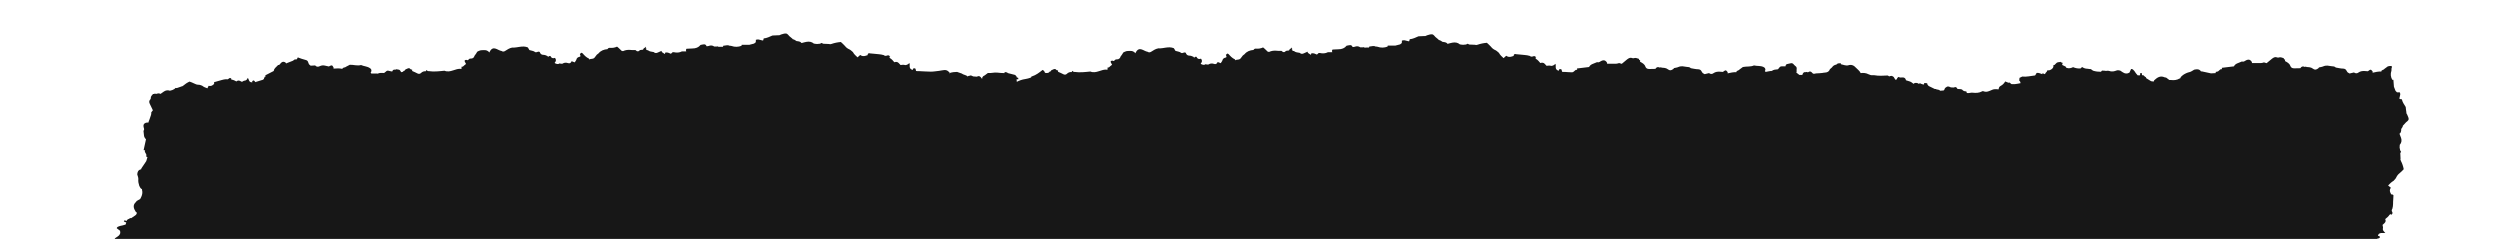 <?xml version="1.0" encoding="UTF-8"?> <svg xmlns="http://www.w3.org/2000/svg" width="1568" height="150" viewBox="0 0 1568 150" fill="none"> <mask id="mask0_342_987" style="mask-type:alpha" maskUnits="userSpaceOnUse" x="0" y="0" width="1568" height="150"> <rect width="1568" height="150" fill="#D9D9D9"></rect> </mask> <g mask="url(#mask0_342_987)"> <g filter="url(#filter0_d_342_987)"> <path d="M372.24 397.867L372.655 397.285C372.904 397.617 373.319 397.784 373.734 397.867C373.734 397.867 373.817 397.867 373.9 397.867C375.311 396.953 376.722 395.957 378.549 395.625C381.786 395.874 385.107 394.048 388.344 395.542C388.676 396.123 389.008 396.621 389.34 397.202C390.503 397.617 391.914 397.617 392.91 398.447C393.823 399.112 394.902 397.7 395.816 398.531C396.148 399.61 396.895 400.191 398.057 400.191C398.555 400.191 399.053 400.357 399.551 400.523C399.883 400.523 400.215 400.523 400.547 400.523C401.294 400.025 401.959 400.108 402.706 400.523C403.204 400.855 403.785 401.021 404.366 401.27C404.532 401.021 404.698 400.689 404.947 400.44C405.03 400.523 405.03 400.689 405.196 400.772C408.517 400.772 412.003 400.689 413.912 403.926C414.161 404.092 414.245 404.258 414.328 404.508C414.909 404.508 415.49 404.507 415.988 404.424C415.988 404.424 415.988 404.342 415.988 404.259C416.071 404.259 416.237 404.341 416.32 404.424C416.984 404.424 417.565 404.425 418.229 404.591C418.561 404.176 418.893 403.677 418.976 403.179C419.225 402.183 419.889 401.851 420.886 401.519C421.633 401.27 421.633 401.104 421.135 399.776C421.467 399.527 421.716 399.195 422.048 398.946C422.38 398.946 422.629 399.195 422.878 399.361C423.957 400.606 425.036 401.768 426.697 402.515C427.195 402.349 427.61 402.017 428.108 401.685C428.44 401.436 429.021 401.519 429.436 401.436C429.436 401.685 429.519 401.934 429.685 402.1C429.685 402.183 429.685 402.349 429.685 402.432C430.017 402.266 430.349 401.934 430.598 401.602C430.93 401.104 431.262 400.606 431.677 400.191C432.01 399.942 432.341 399.61 432.757 399.361C434.168 397.617 436.077 396.87 438.402 396.704C438.651 396.123 439.066 395.791 439.813 395.874C441.39 396.04 442.967 395.791 444.379 395.127C444.711 395.376 445.043 395.708 445.375 395.957C446.039 396.538 446.62 397.202 447.284 397.783C447.284 397.783 447.782 397.866 448.114 397.949C449.691 397.285 451.269 397.036 453.012 397.202C453.012 397.202 453.593 397.202 453.925 397.285H455.917C455.917 397.285 456.581 397.783 456.914 398.032C456.914 398.032 457.495 398.032 457.827 398.032C458.159 397.783 458.491 397.534 458.823 397.285C459.404 397.285 459.985 397.119 460.649 397.036C460.898 396.455 461.147 395.874 461.894 395.791C461.894 395.542 461.894 395.376 461.894 395.127C462.226 395.542 462.558 395.957 462.974 396.372C462.807 396.206 462.558 396.206 462.309 396.206C462.309 396.206 462.725 396.87 462.891 397.202C463.14 397.202 463.472 397.368 463.721 397.368C464.717 398.282 466.045 398.282 467.373 398.531C468.12 399.278 468.95 399.195 469.864 398.863C470.694 398.531 471.524 398.116 472.271 397.783C472.271 398.032 472.271 398.198 472.437 398.447C472.935 398.946 473.765 399.278 474.346 399.776C474.346 399.444 474.512 399.112 474.595 398.863C475.924 398.531 477.003 399.112 478.165 399.61C478.165 399.61 478.912 398.946 479.244 398.614C479.493 398.614 479.742 398.614 479.991 398.614C481.735 399.029 483.395 398.863 485.055 398.116C485.968 398.116 486.881 398.116 487.795 398.116C487.463 397.534 487.463 397.036 487.961 396.455C489.206 396.455 490.368 396.206 491.613 396.289C493.772 396.289 495.515 395.708 496.76 394.048C497.341 393.965 497.922 393.799 498.503 393.716C499.582 393.55 500.247 393.965 500.496 394.878C500.994 394.878 501.409 394.878 501.824 394.712C503.069 394.214 504.231 394.38 505.31 395.044C505.892 395.044 506.39 395.044 506.971 395.044C506.971 395.044 507.469 394.961 507.718 394.961C507.718 394.961 507.884 395.127 507.967 395.21C507.967 395.21 508.631 395.21 508.963 395.21C509.544 395.21 510.208 395.21 510.789 395.21C510.789 394.961 510.872 394.795 511.038 394.546C512.284 394.463 513.529 393.799 514.857 394.546C515.272 394.546 515.77 394.546 516.185 394.712C518.261 395.459 520.336 395.376 522.411 394.629C522.411 394.629 522.494 394.131 522.577 393.965C524.155 393.965 525.815 393.965 527.392 393.965C528.388 393.716 529.301 393.467 530.298 393.218C530.298 393.218 530.962 392.72 531.377 392.388C531.377 391.89 531.377 391.308 531.46 390.81C532.207 390.561 532.954 390.561 533.784 390.81C534.448 391.059 535.112 391.142 535.776 391.308C535.776 391.308 535.776 391.308 535.776 391.225C535.776 391.225 535.943 391.225 536.026 391.225C536.109 390.81 536.274 390.395 536.358 389.98C538.35 389.731 540.093 388.901 541.836 388.154C543.082 388.154 544.327 388.154 545.572 387.988C545.738 387.988 545.987 387.988 546.153 387.988C546.568 387.822 546.983 387.739 547.315 387.49C548.395 387.324 549.391 386.743 550.553 386.909C551.466 387.158 551.881 387.988 552.462 388.569L553.458 389.399C553.458 389.399 554.04 389.897 554.372 390.146C554.372 390.312 554.538 390.312 554.621 390.478C555.119 390.561 555.617 390.727 556.032 391.059C556.364 391.225 556.613 391.475 556.945 391.641C557.692 391.641 558.439 391.723 559.103 392.055C559.518 392.305 559.85 392.554 560.099 392.886C561.096 392.637 562.092 392.388 563.088 392.139C564.831 391.807 566.492 392.139 567.82 393.218C568.484 393.218 569.148 393.384 569.812 393.467C570.393 393.467 571.057 393.301 571.638 393.301C571.97 393.135 572.385 392.969 572.718 392.803C573.05 392.969 573.299 393.135 573.631 393.301L573.465 393.467C573.465 393.467 573.465 393.384 573.465 393.301C574.71 393.301 576.038 393.384 577.283 393.467C577.532 393.467 577.864 393.467 578.113 393.633C578.28 393.467 578.528 393.384 578.777 393.467C580.687 392.803 582.679 392.387 584.754 392.221C585.585 393.052 586.581 393.799 587.328 394.712C588.075 395.708 588.988 396.372 590.15 396.87C590.981 397.202 591.562 397.949 592.309 398.531C592.973 399.859 594.135 400.855 595.214 401.851C595.795 401.353 596.293 400.855 596.875 400.357C597.871 401.104 599.033 401.27 600.278 400.855C600.693 400.689 601.191 400.606 601.606 400.44C601.606 400.357 601.606 400.274 601.523 400.108C601.772 399.444 602.104 399.029 603.018 399.361C603.599 399.361 604.263 399.527 604.844 399.527C607.085 399.859 609.41 399.776 611.651 400.44C612.315 400.938 612.979 401.021 613.809 400.689C614.722 400.357 615.304 400.772 615.719 401.436C615.47 401.436 615.304 401.436 615.137 401.519C615.137 401.519 615.387 402.017 615.47 402.266C616.632 402.93 617.462 403.926 618.292 404.923C619.288 404.59 620.201 404.674 620.948 405.338C621.363 405.753 621.779 406.251 622.194 406.666C622.941 406.666 623.771 406.417 624.518 406.583C626.012 406.998 626.842 406.168 627.756 405.421C627.756 405.67 627.922 405.836 627.922 406.085C627.922 406.666 627.922 407.164 627.922 407.745C627.922 408.824 628.586 409.488 629.831 409.737C629.831 409.488 629.914 409.156 629.997 408.907C631.242 408.658 631.408 408.658 631.657 409.322C631.823 409.654 631.823 410.069 631.906 410.401C632.155 410.401 632.487 410.402 632.736 410.485C633.068 410.485 633.4 410.485 633.649 410.485C636.14 410.651 638.63 410.817 641.204 410.817C642.947 410.817 644.607 410.568 646.351 410.319C647.43 410.153 648.509 409.987 649.588 409.821C650.584 409.738 651.414 409.986 652.162 410.65C652.494 410.983 652.826 411.232 653.075 411.564C652.909 411.73 652.743 411.813 652.66 411.979C652.66 411.979 652.66 412.062 652.743 412.145C652.826 411.979 652.826 411.73 653.075 411.647C654.569 411.149 656.063 410.983 657.64 410.983C658.637 411.315 659.55 411.564 660.546 411.896C661.625 412.809 663.285 412.809 664.282 413.888C664.697 413.224 665.693 413.473 666.274 413.141C666.772 413.39 667.27 413.556 667.768 413.805C668.515 413.888 669.262 413.971 670.092 413.971C671.587 413.141 672.251 413.971 672.998 414.967C672.998 414.967 673.33 415.299 673.496 415.465C673.496 415.299 673.33 415.133 673.33 414.884C673.413 414.469 673.579 414.137 673.911 413.805C674.243 413.556 674.575 413.307 674.99 413.141C675.737 412.726 676.235 412.062 676.983 411.647C677.149 411.647 677.315 411.647 677.481 411.647C679.224 411.813 680.967 411.232 682.628 411.398C684.205 411.564 685.782 411.73 687.359 411.73C687.359 411.73 687.359 411.232 687.525 411.066C688.272 411.149 689.02 411.149 689.518 411.73C691.012 412.145 692.589 412.477 694.083 412.892C694.332 413.224 694.665 413.473 694.914 413.805C694.914 414.054 694.997 414.303 695.163 414.552C695.412 414.552 695.661 414.552 695.91 414.635C696.242 414.884 696.242 415.216 695.993 415.548C695.993 415.548 695.329 415.548 694.997 415.548C694.997 416.129 694.997 416.628 695.08 417.209C695.412 417.043 695.744 416.96 696.076 416.794C696.076 416.794 696.076 416.794 696.076 416.711H696.242C696.242 416.711 696.325 416.711 696.408 416.711C696.74 416.545 697.072 416.379 697.487 416.296C697.653 416.13 697.819 415.963 698.068 415.797C698.483 415.133 699.313 415.05 699.977 414.884C699.977 414.635 699.977 414.386 700.06 414.137C701.057 414.137 701.97 413.971 702.966 413.888C703.381 413.888 703.796 414.054 704.294 414.137C704.294 414.137 704.294 414.054 704.294 413.971C704.377 413.971 704.46 413.971 704.543 413.971C707.117 413.141 709.192 411.564 711.267 409.986C711.765 410.069 712.097 410.402 712.346 410.734C712.346 410.734 712.678 411.315 712.678 411.647C713.509 411.979 714.339 411.896 715.169 411.564C715.418 411.149 715.75 410.9 716.331 410.817C716.497 410.236 716.912 409.986 717.41 409.737C717.825 409.571 718.157 409.405 718.489 409.239C718.738 409.239 718.987 409.239 719.237 409.239C719.569 409.488 719.818 409.737 720.15 409.986C720.15 409.986 720.731 409.986 720.98 410.152C720.98 410.401 720.98 410.65 720.98 410.899C721.146 410.899 721.312 411.066 721.395 411.066C721.561 410.817 721.81 410.568 721.81 410.319C721.81 410.319 721.81 410.319 721.81 410.235C721.976 410.235 722.142 410.153 722.308 410.07C723.968 408.99 725.795 408.824 727.704 408.99C728.036 408.99 728.368 408.99 728.617 408.99C729.281 409.488 729.945 409.903 730.609 410.401C730.941 410.401 731.191 410.485 731.523 410.568C734.511 411.813 736.337 410.152 738.081 408.409C738.164 408.16 738.247 407.994 738.164 407.745C738.911 407.662 739.658 407.662 740.322 408.077C741.235 408.575 742.148 409.073 742.979 409.654C742.979 410.152 743.228 410.402 743.726 410.568C743.892 410.734 744.058 410.9 744.307 411.066C746.714 410.651 748.955 409.239 751.363 409.654H751.529C751.529 409.239 751.529 408.741 751.529 408.326C751.778 408.326 752.11 408.326 752.359 408.243C753.023 407.662 753.604 407.081 754.351 406.583C754.102 406.085 753.77 405.587 753.521 405.006C753.189 404.425 753.604 404.009 754.517 404.009C754.849 404.009 755.099 404.175 755.431 404.259C755.431 404.259 756.178 403.594 756.593 403.262C757.174 403.262 757.755 403.179 758.253 403.096C758.585 402.847 759 402.598 759.332 402.349C759.498 401.602 759.913 401.021 760.411 400.44C760.827 400.025 760.992 399.444 761.324 398.946C761.74 398.53 762.321 398.365 762.902 398.116C763.317 397.95 763.732 397.95 764.147 397.867C764.977 397.867 765.89 397.701 766.72 397.867C767.218 397.95 767.633 398.116 767.965 398.365C768.298 398.614 768.63 398.946 768.962 399.278C768.962 399.278 768.962 399.278 768.962 399.361C768.962 399.195 769.128 398.946 769.211 398.78C771.452 394.546 774.109 398.033 776.682 398.365C777.346 398.863 778.01 398.78 778.674 398.447C780.086 397.534 781.497 396.538 783.323 396.206C786.561 396.455 789.881 394.629 793.119 396.123C793.451 396.704 793.783 397.202 794.115 397.783C795.277 398.199 796.688 398.198 797.684 399.029C798.598 399.693 799.677 398.282 800.59 399.112C800.922 400.191 801.669 400.772 802.831 400.772C803.744 400.772 804.575 401.187 805.405 401.519C805.571 401.685 805.654 401.934 805.737 402.183C805.903 401.934 806.152 401.685 806.484 401.519C806.733 401.519 807.065 401.519 807.314 401.519C807.895 402.764 808.808 403.179 810.137 402.598C810.884 403.511 810.967 404.341 810.302 405.255C810.302 405.255 810.136 405.255 810.053 405.255C810.053 405.504 810.053 405.67 810.053 405.919C810.967 406.334 811.797 406.915 812.876 406.168C813.208 406.168 813.623 406.251 813.955 406.334C814.204 406.334 814.536 406.334 814.785 406.334C815.864 405.753 816.944 405.504 818.189 405.919C819.351 406.334 820.181 405.836 820.596 404.757C821.177 405.006 821.758 405.172 822.34 405.421C822.34 405.338 822.34 405.255 822.34 405.089C821.675 404.757 821.509 404.176 821.426 403.511C822.256 403.345 823.087 403.179 823.917 403.013C824.249 402.515 824.747 402.183 825.411 401.934C826.158 401.685 826.158 401.519 825.66 400.191C825.992 399.942 826.241 399.61 826.573 399.361C826.905 399.361 827.154 399.61 827.403 399.776C828.482 401.021 829.645 402.266 831.305 403.013L831.554 403.262V403.595H831.471C831.471 403.595 831.471 403.595 831.554 403.595C832.135 402.764 832.799 401.934 833.795 401.436C834.792 400.938 834.875 400.108 834.958 399.195C835.954 399.278 836.95 399.278 837.863 399.195C839.191 397.949 840.852 397.368 842.844 397.202C843.093 396.621 843.508 396.289 844.255 396.372C845.832 396.538 847.41 396.289 848.821 395.625C849.153 395.874 849.485 396.206 849.817 396.455C849.9 396.538 850.066 396.704 850.149 396.787C850.481 396.787 850.813 396.787 851.145 396.787C852.307 396.953 853.553 396.206 854.881 396.455C854.964 396.372 854.881 396.206 854.881 396.123V396.455C854.881 396.704 854.881 396.953 854.964 397.119C855.13 397.202 855.213 397.368 855.379 397.451C855.877 397.451 856.292 397.534 856.79 397.7C857.039 397.7 857.205 397.7 857.454 397.7C857.454 397.7 858.035 397.7 858.367 397.783C859.032 397.783 859.696 397.783 860.36 397.783C860.36 397.783 861.024 398.282 861.356 398.531C861.356 398.531 861.937 398.531 862.269 398.531C862.601 398.282 862.933 398.032 863.265 397.783C863.846 397.783 864.427 397.617 865.091 397.534C865.341 396.953 865.59 396.372 866.337 396.289C866.337 396.04 866.337 395.874 866.337 395.625C866.669 396.04 867.001 396.455 867.416 396.87C867.25 396.704 867.001 396.704 866.752 396.704C866.752 396.704 867.084 397.368 867.333 397.7C867.582 397.7 867.914 397.867 868.163 397.867C868.495 398.199 868.91 398.281 869.325 398.447C869.325 398.198 869.574 398.032 869.574 397.783C869.574 397.783 869.574 397.701 869.574 397.618C870.155 397.368 870.736 397.036 871.483 397.036C871.982 397.866 872.812 398.115 873.725 398.198C875.136 398.281 876.464 397.867 877.876 397.618C878.789 397.451 879.287 397.866 879.702 398.447C880.117 399.029 880.698 398.946 881.279 398.447C882.192 398.447 882.939 398.614 883.686 399.029C883.686 399.029 883.687 399.029 883.77 399.029C884.019 399.029 884.268 399.029 884.517 399.029C886.26 399.444 887.92 399.278 889.581 398.531C890.494 398.531 891.407 398.531 892.32 398.531C891.988 397.949 891.988 397.451 892.486 396.87C893.731 396.87 894.893 396.621 896.139 396.704C898.297 396.704 900.04 396.123 901.286 394.463C901.867 394.38 902.448 394.214 903.029 394.131C904.108 393.965 904.772 394.38 905.021 395.293C905.519 395.293 905.934 395.293 906.349 395.127C907.594 394.629 908.757 394.795 909.836 395.459C910.417 395.459 910.915 395.459 911.496 395.459C911.496 395.459 911.994 395.376 912.243 395.376C912.243 395.376 912.409 395.542 912.492 395.625C912.492 395.625 913.156 395.625 913.488 395.625C914.069 395.625 914.734 395.625 915.315 395.625C915.315 395.376 915.398 395.21 915.564 394.961C916.809 394.878 918.054 394.214 919.382 394.961C919.798 394.961 920.296 394.961 920.711 395.127C921.707 395.459 922.62 395.625 923.616 395.625C924.031 394.961 924.612 394.463 925.442 394.214C926.355 394.463 926.273 393.799 926.439 393.301C926.771 393.301 927.103 393.301 927.435 393.301C927.933 392.803 928.348 392.221 928.68 391.723C928.929 391.308 929.344 390.893 929.593 390.478C929.593 390.312 929.759 390.229 929.842 390.063C930.34 390.229 930.755 390.395 931.253 390.644C931.834 390.229 932.333 389.897 932.914 389.482C932.997 389.233 933.08 388.984 933.08 388.735C933.412 388.486 933.744 388.237 934.159 387.905C935.404 387.988 936.649 387.988 937.064 389.399C937.646 389.399 938.143 389.399 938.725 389.316C938.725 389.067 938.974 388.901 939.14 388.735C939.14 388.486 939.14 388.237 939.14 387.905C940.136 387.324 941.049 386.826 942.045 386.244C942.543 386.244 943.041 386.244 943.622 386.244C943.705 386.66 943.871 387.075 943.954 387.573C944.536 387.573 945.117 387.573 945.615 387.573C945.615 387.324 945.615 387.075 945.864 386.826C945.864 386.577 945.864 386.244 945.864 385.995C946.777 385.663 947.69 385.331 948.52 384.999C949.018 384.584 949.682 384.584 950.264 384.418C950.015 384.667 950.098 384.833 950.513 384.916C950.845 384.916 951.094 384.916 951.426 384.999C951.758 384.75 952.173 384.418 952.505 384.169C953.169 384.418 953.75 384.584 954.414 384.833C955.493 384.999 956.49 384.833 957.32 384.169C958.565 384.086 959.81 383.837 961.055 383.837C961.636 383.837 962.217 384.086 962.882 384.169C962.882 384.418 962.965 384.584 963.131 384.833C963.131 385.165 963.213 385.414 963.297 385.746C964.459 385.497 965.621 385.165 966.783 384.916C967.115 385.165 967.447 385.414 967.696 385.664C967.364 386.577 968.111 386.992 968.693 387.573C969.025 387.822 969.44 388.071 969.772 388.237C971.266 387.656 972.843 387.075 974.586 387.324C975.002 387.573 975.333 387.988 975.749 388.071C977.658 388.32 979.401 388.984 981.062 389.897C982.058 390.395 983.137 390.644 984.216 390.976C984.631 391.391 985.212 391.641 985.793 391.641C987.122 391.641 988.45 391.557 989.778 391.474C989.778 391.308 989.778 391.225 989.778 391.059C990.359 389.731 991.023 389.399 992.185 389.897C993.015 390.229 993.846 390.561 994.676 390.893C995.672 391.391 996.585 390.893 997.498 390.893C998.328 391.64 999.407 391.64 1000.4 391.723C1001.4 392.387 1002.4 392.471 1003.39 392.055C1003.72 392.055 1004.06 391.972 1004.31 391.723C1004.31 391.723 1004.97 391.724 1005.22 391.641C1005.22 391.641 1005.8 391.723 1006.05 391.806C1006.05 392.388 1006.13 392.886 1006.21 393.467C1006.38 393.633 1006.46 393.882 1006.46 394.131C1007.29 394.546 1008.21 394.878 1009.04 395.293C1009.37 395.625 1009.7 395.874 1009.95 396.206C1011.86 396.455 1013.85 396.704 1015.76 397.036C1016.34 397.202 1016.84 397.535 1017.42 397.618C1018.58 397.784 1019.5 397.368 1019.83 396.206C1019.83 396.206 1020.33 396.04 1020.58 395.957C1022.15 395.957 1023.73 396.123 1025.31 396.206C1025.31 396.455 1025.39 396.704 1025.39 396.87C1025.56 397.368 1026.14 397.368 1026.47 397.7C1026.47 397.7 1026.97 397.7 1027.3 397.7C1027.72 400.938 1030.79 400.191 1033.03 400.689C1034.61 400.357 1035.85 401.602 1037.43 401.187C1037.43 400.938 1037.43 400.772 1037.59 400.523C1037.76 400.108 1037.68 399.693 1037.59 399.195C1038.59 398.696 1039.67 398.281 1040.83 398.198C1042.66 398.032 1044.15 397.368 1045.73 396.621C1045.73 396.621 1046.31 397.202 1046.56 397.451C1046.56 398.032 1046.64 398.531 1046.73 399.112C1046.73 399.112 1046.06 399.112 1045.73 399.029C1045.73 399.029 1045.56 399.693 1045.9 399.942C1046.14 400.025 1046.39 400.108 1046.64 400.025C1046.73 400.274 1046.89 400.523 1046.89 400.772C1047.22 401.104 1047.47 401.353 1047.8 401.685C1049.38 402.017 1050.88 402.349 1052.45 402.681C1053.03 403.262 1053.78 403.179 1054.53 403.262C1054.61 403.013 1054.69 402.847 1054.69 402.598C1056.27 402.598 1057.85 402.598 1059.43 402.764C1061.17 402.764 1062.83 402.266 1064.57 402.349C1064.74 402.349 1064.91 402.349 1065.07 402.349C1065.82 401.934 1066.23 401.187 1066.98 400.855C1067.4 400.689 1067.73 400.44 1068.06 400.191C1068.31 399.859 1068.47 399.527 1068.56 399.112C1068.56 398.946 1068.47 398.78 1068.39 398.531C1068.56 398.697 1068.72 398.863 1068.97 399.029C1069.72 400.025 1070.47 400.855 1071.88 399.942C1072.63 399.942 1073.46 399.942 1074.2 399.942C1074.7 400.191 1075.2 400.357 1075.7 400.606C1076.28 400.191 1077.19 400.44 1077.69 399.776C1078.69 400.772 1080.35 400.689 1081.51 401.519H1081.59C1082.59 401.851 1083.58 402.1 1084.5 402.432C1086.07 402.432 1087.57 402.183 1089.06 401.685C1089.23 401.519 1089.23 401.353 1089.39 401.187C1089.39 401.187 1089.48 401.27 1089.56 401.353C1089.56 401.353 1089.31 401.602 1089.15 401.768C1089.48 402.017 1089.81 402.349 1090.14 402.598C1090.89 403.179 1091.8 403.428 1092.8 403.345C1093.88 403.179 1094.96 402.93 1096.04 402.764C1097.7 402.515 1099.44 402.183 1101.18 402.1C1103.67 402.1 1106.25 402.1 1108.74 402.266C1109.07 402.266 1109.4 402.266 1109.65 402.266C1109.9 402.349 1110.15 402.349 1110.48 402.349C1110.56 402.681 1110.65 403.096 1110.81 403.428C1111.14 404.092 1111.23 404.093 1112.47 403.844C1112.47 403.595 1112.47 403.262 1112.56 403.013C1113.72 403.179 1114.46 403.843 1114.46 404.923C1114.46 405.504 1114.46 406.002 1114.46 406.583C1114.46 406.832 1114.55 406.998 1114.63 407.247C1115.46 406.417 1116.29 405.67 1117.78 406.002C1118.45 406.168 1119.28 405.919 1120.03 405.836C1120.44 406.251 1120.86 406.666 1121.35 407.081C1122.1 407.745 1123.01 407.828 1124.01 407.413C1124.01 407.413 1124.01 407.33 1124.01 407.247V407.413C1124.76 408.409 1125.59 409.322 1126.83 409.986C1126.83 409.986 1127.08 410.485 1127.25 410.734C1127.08 410.817 1126.83 410.9 1126.67 410.817C1127.17 411.398 1127.75 411.896 1128.66 411.481C1129.41 411.149 1130.15 411.149 1130.82 411.647C1131.07 411.647 1131.4 411.647 1131.65 411.73C1131.65 411.73 1131.65 411.73 1131.73 411.73C1132.73 410.983 1133.89 410.734 1135.22 410.817C1135.97 410.817 1136.71 410.9 1137.54 410.983C1137.87 410.651 1138.21 410.402 1138.62 410.235C1139.7 409.654 1139.95 410.651 1140.53 411.066V411.481V411.896C1140.53 411.896 1140.78 411.896 1140.86 411.896C1140.86 411.813 1140.86 411.73 1140.78 411.564C1141.19 411.398 1141.61 411.232 1142.11 411.066C1143.19 410.651 1144.1 410.817 1145.01 411.315C1145.26 411.315 1145.51 411.315 1145.68 411.315C1145.84 411.149 1146.09 410.9 1146.26 410.734C1146.26 410.734 1146.34 410.568 1146.42 410.568C1146.59 410.402 1146.84 410.236 1147.01 409.986C1147.01 409.986 1147.09 410.069 1147.17 410.152C1147.5 409.986 1147.84 409.903 1148 409.571C1148.75 409.073 1149.41 408.492 1150.16 407.994C1152.48 407.496 1154.98 407.994 1157.13 406.998C1159.04 407.496 1161.12 407.081 1162.94 407.911C1163.94 408.243 1164.36 408.907 1164.27 409.903C1164.19 410.152 1164.02 410.319 1163.94 410.485C1164.11 410.651 1164.27 410.9 1164.44 411.066C1165.02 410.983 1165.52 410.817 1166.1 410.734C1166.76 410.651 1167.51 410.484 1168.17 410.401V410.568C1169.25 409.571 1170.75 409.571 1172.16 409.405C1172.41 409.073 1172.74 408.741 1172.99 408.409C1173.32 407.911 1173.74 407.496 1174.48 407.579C1175.31 407.579 1176.06 407.579 1176.89 407.579C1176.89 406.998 1177.14 406.417 1177.8 406.168C1178.55 405.919 1179.3 405.753 1180.05 405.67C1180.71 405.587 1181.29 405.67 1181.79 406.085C1182.2 406.5 1182.54 406.998 1183.03 407.33C1183.95 407.911 1184.03 408.741 1183.86 409.571C1183.86 409.82 1183.86 410.152 1183.86 410.401V410.734V411.149C1183.78 411.149 1183.7 411.315 1183.61 411.398C1184.28 411.896 1184.94 412.477 1185.61 412.975C1186.19 412.975 1186.85 412.975 1187.43 412.975C1187.6 412.311 1187.93 411.73 1188.51 411.232C1188.76 411.232 1189.09 411.232 1189.34 411.232C1189.59 411.232 1189.84 411.066 1190.09 411.066C1190.17 411.066 1190.34 411.149 1190.42 411.232C1190.42 411.232 1190.92 411.232 1191.17 411.232C1191.92 410.651 1192.66 410.651 1193.33 411.315C1193.66 411.647 1193.99 411.896 1194.24 412.228C1194.16 412.228 1193.99 412.311 1193.91 412.394L1194.16 412.145C1194.16 412.145 1194.74 412.145 1194.99 412.228C1195.4 412.145 1195.82 412.062 1196.32 411.979C1196.9 411.896 1197.48 411.813 1198.06 411.73C1198.64 411.73 1199.3 411.73 1199.89 411.73C1200.47 411.73 1201.13 411.564 1201.71 411.481C1203.29 411.481 1204.29 410.733 1204.78 409.322C1205.2 408.99 1205.78 408.658 1206.11 408.16C1206.69 407.247 1207.52 406.749 1208.6 406.5C1209.02 406.417 1209.35 406.002 1209.68 405.753C1210.26 405.753 1210.93 405.67 1211.51 405.587C1211.51 405.836 1211.59 406.002 1211.67 406.251C1212.42 406.417 1213.17 406.666 1213.91 406.832C1214.66 407.081 1215.49 407.164 1216.24 406.915C1218.31 406.251 1219.89 406.998 1221.14 408.492C1222.13 409.571 1223.46 410.402 1224.04 411.813C1225.79 411.564 1227.53 411.73 1229.02 412.56C1229.85 413.058 1230.68 413.224 1231.68 413.141C1232.26 413.141 1232.84 413.141 1233.42 413.058C1233.75 413.058 1234.09 412.975 1234.42 412.975H1234.5C1234.5 412.975 1234.67 413.307 1234.75 413.307C1235 413.307 1235.25 413.224 1235.5 413.141C1236.08 413.141 1236.58 413.141 1237.16 413.141C1237.49 413.307 1237.82 413.39 1238.24 413.473C1239.07 413.473 1239.81 413.473 1240.65 413.39C1240.65 413.39 1240.65 413.39 1240.73 413.39C1241.14 413.224 1241.64 413.224 1242.06 413.141C1242.06 413.141 1242.39 413.556 1242.47 413.722C1242.8 413.639 1243.22 413.556 1243.63 413.556C1243.97 413.639 1244.21 413.888 1244.46 414.054C1244.88 413.971 1245.38 413.888 1245.79 413.722C1246.95 412.062 1248.7 411.315 1250.86 411.315C1252.1 411.315 1253.26 411.149 1254.51 410.983C1254.92 410.401 1254.92 409.903 1254.51 409.322C1255.42 409.322 1256.33 409.239 1257.25 409.156C1258.83 408.326 1260.49 408.16 1262.23 408.492C1262.48 408.492 1262.73 408.492 1262.98 408.492C1263.31 408.16 1263.64 407.828 1263.97 407.496C1265.13 407.911 1266.21 408.492 1267.54 408.077C1267.54 407.745 1267.62 407.413 1267.71 407.164C1268.29 407.662 1269.12 407.911 1269.62 408.409C1269.62 408.575 1269.78 408.824 1269.78 409.073C1270.61 408.658 1271.36 408.243 1272.19 407.911C1273.1 407.496 1273.93 407.413 1274.68 408.16C1275.93 408.326 1277.34 408.326 1278.33 409.239C1278.58 409.239 1278.91 409.239 1279.16 409.322C1279.33 409.654 1279.58 409.986 1279.74 410.235C1279.74 410.235 1279.33 410.236 1279.08 410.07C1279.41 410.485 1279.83 410.817 1280.16 411.232C1280.16 410.983 1280.08 410.817 1280.16 410.568C1280.91 410.402 1281.16 409.82 1281.4 409.239C1281.99 409.156 1282.57 409.073 1283.23 408.907C1283.56 408.658 1283.9 408.409 1284.14 408.16C1284.48 408.16 1284.73 408.16 1285.06 408.16C1285.06 408.16 1285.06 408.16 1285.06 408.077C1285.06 408.077 1285.72 408.658 1286.05 408.907C1286.72 408.907 1287.38 408.907 1288.05 408.907C1288.38 408.907 1288.63 408.907 1288.96 408.907C1290.7 408.99 1292.28 408.741 1293.86 407.994C1294.11 407.994 1294.35 408.077 1294.69 408.16C1295.35 408.741 1296.02 409.322 1296.68 409.903C1297.01 410.152 1297.34 410.485 1297.76 410.734C1299.17 409.986 1300.66 409.738 1302.24 409.821C1302.99 409.821 1303.4 409.488 1303.65 408.907C1305.89 408.658 1307.89 407.911 1309.13 406.085C1309.46 405.836 1309.8 405.504 1310.13 405.255C1310.46 404.757 1310.79 404.259 1311.12 403.76C1311.54 403.096 1312.12 402.681 1312.95 402.515C1313.61 402.515 1314.2 402.349 1314.69 402.017V402.349L1314.86 402.598C1316.52 403.262 1317.76 404.507 1318.84 405.753C1319.09 405.919 1319.34 406.085 1319.67 406.085C1319.92 405.753 1320.26 405.504 1320.5 405.172C1319.92 403.843 1319.92 403.677 1320.67 403.428C1321.58 403.096 1322.33 402.764 1322.5 401.768C1322.66 401.104 1323.16 400.523 1323.49 399.859C1324.16 400.108 1324.82 400.274 1325.4 400.523C1325.73 399.444 1326.56 398.863 1327.73 399.278C1329.05 399.693 1330.05 399.444 1331.13 398.78C1331.13 398.78 1331.71 398.78 1331.96 398.78C1332.29 398.78 1332.71 398.863 1333.04 398.946C1334.04 398.115 1334.95 398.697 1335.86 399.029C1335.86 399.029 1335.86 399.444 1335.86 399.693C1335.86 399.693 1335.7 399.693 1335.61 399.693C1334.95 400.606 1335.11 401.519 1335.94 402.349C1337.27 401.768 1338.27 402.183 1338.85 403.428C1339.18 403.428 1339.43 403.428 1339.68 403.428C1340.01 403.262 1340.18 403.013 1340.34 402.764C1340.34 403.013 1340.43 403.262 1340.68 403.428C1341.51 403.76 1342.34 404.093 1343.25 404.093C1344.41 404.093 1345.24 404.674 1345.57 405.753C1345.57 405.753 1346.16 406.002 1346.49 405.919C1346.49 405.919 1346.49 405.919 1346.57 405.836C1347.07 405.255 1347.73 405.006 1348.56 405.006C1348.81 405.006 1349.14 404.84 1349.39 404.84C1349.48 404.84 1349.56 405.006 1349.73 405.172C1349.97 405.172 1350.31 405.255 1350.56 405.338C1350.56 405.587 1350.64 405.836 1350.8 406.085C1350.64 406.085 1350.47 406.085 1350.31 406.085C1350.39 406.168 1350.39 406.334 1350.47 406.5C1351.05 406.583 1351.63 406.666 1352.13 406.832C1352.46 407.33 1352.88 407.911 1353.21 408.409C1353.79 408.658 1354.29 408.658 1354.87 408.741C1355.7 408.741 1356.53 408.575 1357.36 408.077C1357.86 408.243 1358.36 408.409 1358.86 408.492C1360.27 408.243 1361.68 407.911 1363.09 407.994C1364.83 407.579 1366.24 406.583 1367.66 405.587C1368.32 405.255 1368.98 405.172 1369.65 405.587C1372.14 405.836 1375.04 409.239 1377.12 404.923C1377.2 404.756 1377.29 404.508 1377.37 404.342C1377.37 404.342 1377.37 404.341 1377.37 404.424C1377.7 404.756 1378.03 405.089 1378.36 405.338C1378.78 405.587 1379.19 405.753 1379.69 405.836C1380.61 406.002 1381.44 405.836 1382.27 405.753C1382.68 405.753 1383.1 405.587 1383.43 405.504C1384.01 405.255 1384.51 405.089 1384.92 404.673C1385.17 404.175 1385.42 403.594 1385.75 403.179C1386.25 402.598 1386.67 402.017 1386.75 401.27C1386.75 401.27 1387.5 400.772 1387.83 400.44C1388.41 400.44 1388.91 400.274 1389.49 400.274C1389.9 399.942 1390.24 399.61 1390.65 399.278C1390.65 399.278 1391.23 399.444 1391.56 399.444C1392.39 399.444 1392.81 399.029 1392.48 398.447C1392.23 397.949 1391.9 397.451 1391.56 396.953C1392.23 396.455 1392.89 395.791 1393.47 395.21C1393.72 395.21 1394.05 395.21 1394.3 395.127C1394.3 394.712 1394.3 394.214 1394.3 393.799H1394.47C1398.12 394.214 1401.11 390.893 1404.93 392.221C1408.17 391.806 1411.49 391.308 1414.81 391.641C1414.97 391.641 1415.14 391.641 1415.31 391.641C1415.31 391.641 1415.97 392.055 1416.3 392.221C1416.38 391.972 1416.47 391.723 1416.55 391.474C1417.71 391.474 1418.71 391.142 1419.46 390.312C1420.04 389.731 1420.7 389.482 1421.53 389.897C1422.69 390.395 1423.86 390.893 1424.94 391.391C1424.94 391.641 1424.94 391.89 1425.02 392.139C1425.27 392.222 1425.6 392.304 1425.85 392.221C1425.85 392.221 1426.51 392.72 1426.76 392.886C1427.01 392.803 1427.26 392.803 1427.51 392.886C1427.84 392.72 1428.17 392.471 1428.59 392.305C1429.09 392.055 1429.5 391.723 1429.67 391.225C1430.17 391.142 1430.58 390.893 1430.75 390.395C1431.58 389.98 1432.41 389.897 1433.24 390.229C1433.24 390.561 1433.24 390.81 1433.57 391.059C1433.57 391.059 1434.23 391.806 1434.65 391.972C1436.64 390.229 1438.63 388.569 1441.21 387.656C1441.54 387.324 1441.79 386.909 1442.2 386.743C1443.2 386.327 1444.28 385.996 1445.36 385.829C1447.76 385.414 1449.92 384.584 1451.83 383.256C1453.08 382.924 1454.32 382.675 1455.57 382.343C1455.9 382.094 1456.23 381.762 1456.56 381.513C1456.56 381.264 1456.56 380.932 1456.56 380.683C1457.89 380.517 1459.3 380.683 1460.38 379.687C1460.63 379.687 1460.8 379.687 1461.05 379.687C1461.05 379.687 1461.05 379.686 1461.05 379.769C1464.7 381.679 1468.35 381.513 1472 379.687C1472.59 379.687 1473.17 379.687 1473.75 379.687C1474.58 380.434 1475.66 380.351 1476.65 380.6C1477.07 380.932 1477.48 381.513 1477.98 381.679C1479.14 382.011 1480.31 382.426 1481.55 382.177C1481.88 382.177 1482.21 382.177 1482.46 382.094C1482.46 381.513 1482.46 380.932 1482.46 380.434C1483.63 379.52 1484.21 378.358 1484.46 376.947C1484.46 376.947 1485.12 376.366 1485.37 376.034C1486.28 375.868 1487.2 375.785 1488.03 375.619C1489.1 375.37 1489.77 375.785 1490.18 376.615C1491.26 376.615 1491.43 376.034 1491.6 375.287C1491.76 374.457 1492.43 374.125 1493.34 374.208C1494 374.208 1494.58 374.54 1495 374.955C1495.58 375.536 1496.24 375.453 1496.91 375.038C1498.07 374.042 1499.98 373.46 1498.82 371.468C1498.82 371.468 1498.82 371.468 1498.73 371.385C1499.4 371.302 1500.06 371.136 1500.56 370.638C1501.39 369.891 1502.47 369.642 1503.63 369.642C1505.79 369.642 1507.87 369.31 1509.61 367.982C1510.11 368.231 1510.69 368.397 1511.19 368.646C1512.02 367.898 1513.43 368.729 1514.09 367.733C1514.17 366.487 1514.84 365.574 1516.08 365.076C1516.42 365.325 1516.75 365.657 1517.08 365.906C1517.74 365.906 1518.57 365.906 1519.07 365.325C1519.57 365.325 1520.15 365.408 1520.65 365.491C1520.9 365.242 1521.15 364.91 1521.31 364.661C1521.31 364.08 1521.23 363.499 1521.15 362.835C1521.15 362.586 1521.15 362.337 1521.15 362.005C1521.15 360.427 1520.9 359.016 1519.99 357.605C1519.99 357.356 1520.07 357.107 1520.15 356.858C1520.82 356.277 1521.4 355.613 1522.06 355.031C1522.39 354.699 1522.64 354.367 1522.97 354.035C1522.14 352.79 1521.73 351.462 1521.81 349.968C1521.81 349.303 1521.4 348.971 1520.73 348.722C1520.4 346.647 1519.49 344.987 1517.41 343.825C1517.08 343.493 1516.75 343.243 1516.42 342.911C1515.84 342.662 1515.34 342.33 1514.76 342.081C1514.01 341.749 1513.51 341.251 1513.34 340.421C1513.34 339.84 1513.1 339.342 1512.76 338.844H1513.18L1513.43 338.678C1514.09 337.101 1515.42 336.021 1516.75 334.942C1516.91 334.693 1517.08 334.444 1517.16 334.195C1516.83 333.946 1516.5 333.697 1516.17 333.448C1514.76 334.029 1514.51 334.029 1514.18 333.448C1513.76 332.618 1513.34 332.037 1512.27 331.871C1511.52 331.788 1510.85 331.289 1510.19 331.04C1510.44 330.459 1510.61 329.878 1510.85 329.214C1509.61 328.965 1508.95 328.218 1509.36 327.139C1509.78 325.977 1509.36 324.98 1508.7 324.067C1508.7 324.067 1508.7 323.569 1508.7 323.32C1508.7 322.988 1508.7 322.656 1508.78 322.324C1507.78 321.494 1508.45 320.664 1508.78 319.751C1508.78 319.751 1509.28 319.751 1509.53 319.668V319.834C1510.61 320.415 1511.52 320.166 1512.43 319.502C1511.77 318.256 1512.18 317.426 1513.43 316.845C1513.43 316.596 1513.43 316.347 1513.43 316.098C1513.26 315.849 1513.01 315.683 1512.68 315.517C1512.93 315.517 1513.18 315.434 1513.43 315.185C1513.76 314.438 1514.09 313.691 1514.09 312.778C1514.09 311.698 1514.67 310.951 1515.84 310.619C1516.67 309.706 1515.09 308.876 1515.67 308.046C1516.5 307.05 1516.33 305.804 1516.75 304.642C1517.33 304.31 1517.91 303.978 1518.49 303.646C1519.82 300.575 1517.66 297.752 1517.66 294.764C1517.16 293.186 1516 291.941 1514.84 290.779C1514.42 290.198 1514.34 289.534 1514.84 288.952C1515.01 286.628 1518.66 283.972 1513.84 282.228C1513.68 282.228 1513.43 282.062 1513.18 282.062C1513.18 282.062 1513.18 282.062 1513.26 282.062C1513.59 281.813 1513.93 281.481 1514.18 281.149C1514.42 280.817 1514.59 280.402 1514.67 279.987C1514.76 279.157 1514.67 278.41 1514.42 277.663C1514.42 277.248 1514.26 276.916 1514.09 276.584C1513.84 276.085 1513.59 275.587 1513.1 275.255C1512.51 275.006 1511.85 274.84 1511.35 274.508C1510.69 274.093 1510.02 273.761 1509.19 273.678C1509.19 273.678 1508.61 273.014 1508.28 272.682C1508.2 272.184 1508.12 271.686 1508.03 271.188C1507.62 270.856 1507.28 270.524 1506.87 270.192C1506.87 270.192 1507.04 269.61 1507.04 269.361C1507.04 268.614 1506.54 268.199 1505.87 268.531C1505.29 268.78 1504.79 269.112 1504.21 269.361C1503.63 268.78 1502.89 268.199 1502.22 267.701C1502.22 267.452 1502.14 267.203 1502.06 266.954C1501.56 266.954 1501.06 266.954 1500.56 266.954C1500.56 266.954 1500.56 266.871 1500.56 266.788C1500.89 263.467 1497.07 260.894 1498.49 257.324C1497.9 254.419 1497.24 251.431 1497.49 248.442C1497.49 248.276 1497.49 248.193 1497.41 248.027C1497.41 248.027 1497.82 247.446 1498.07 247.114C1497.82 247.031 1497.57 246.948 1497.24 246.865C1497.24 245.786 1496.83 244.955 1495.91 244.291C1495.25 243.793 1495 243.212 1495.41 242.382C1495.91 241.303 1496.41 240.307 1496.91 239.227C1497.16 239.227 1497.49 239.227 1497.74 239.144C1497.82 238.895 1497.9 238.646 1497.82 238.314C1497.82 238.314 1498.32 237.733 1498.57 237.401C1498.49 237.152 1498.4 236.986 1498.57 236.737C1498.32 236.405 1498.07 236.156 1497.9 235.824C1497.66 235.326 1497.24 234.994 1496.66 234.911C1496.58 234.413 1496.24 234.081 1495.75 233.915C1495.25 233.168 1495.16 232.42 1495.5 231.673C1495.83 231.673 1496.16 231.673 1496.41 231.341C1496.41 231.341 1497.16 230.76 1497.32 230.345H1497.24C1495.41 228.602 1493.5 226.858 1492.34 224.534C1492.34 224.534 1492.34 224.368 1492.34 224.285C1492.18 224.285 1492.01 224.285 1491.93 224.285C1491.68 224.119 1491.51 223.953 1491.43 223.787C1490.93 222.874 1490.6 221.961 1490.35 220.965C1489.94 219.221 1489.1 217.727 1488.03 216.316C1488.61 216.316 1489.27 216.15 1489.85 216.15C1489.85 216.15 1489.85 216.731 1489.85 217.063C1489.85 217.063 1490.52 217.229 1490.85 216.98C1490.93 216.731 1491.01 216.482 1490.85 216.233C1491.1 216.15 1491.35 216.067 1491.68 215.984C1492.01 215.735 1492.34 215.403 1492.59 215.153C1492.92 213.742 1493.26 212.331 1493.5 210.92C1494.09 210.422 1494.09 209.674 1494.09 209.093C1493.84 209.01 1493.59 208.927 1493.34 208.927C1493.26 207.516 1493.34 206.105 1493.34 204.611C1493.34 203.034 1492.59 201.539 1492.67 199.962C1492.67 199.796 1492.67 199.713 1492.67 199.547C1492.18 198.883 1491.43 198.468 1490.93 197.887C1490.68 197.554 1490.43 197.223 1490.1 196.973C1489.69 196.724 1489.27 196.642 1488.86 196.559C1488.61 196.559 1488.44 196.641 1488.27 196.724C1488.44 196.558 1488.61 196.392 1488.77 196.226C1489.77 195.479 1490.68 194.815 1489.69 193.57C1489.69 192.906 1489.69 192.159 1489.69 191.495C1489.85 191.079 1490.1 190.581 1490.27 190.166C1489.77 189.668 1490.02 188.755 1489.27 188.423C1490.35 187.51 1490.18 185.933 1491.1 184.936C1491.35 183.94 1491.6 183.11 1491.93 182.197C1491.84 180.786 1491.51 179.375 1490.93 178.046C1490.77 177.88 1490.52 177.88 1490.35 177.797C1490.35 177.797 1490.43 177.797 1490.52 177.714C1490.52 177.714 1490.85 177.963 1490.93 178.046C1491.26 177.714 1491.51 177.465 1491.84 177.133C1492.51 176.469 1492.76 175.639 1492.59 174.726C1492.43 173.73 1492.09 172.817 1491.84 171.82C1491.51 170.326 1491.1 168.749 1490.93 167.172C1490.77 164.93 1490.85 162.606 1490.85 160.364V159.534C1490.85 159.534 1490.93 159.036 1490.85 158.787C1491.26 158.704 1491.68 158.621 1492.01 158.455C1492.76 158.206 1492.76 158.04 1492.34 156.961C1492.01 156.961 1491.76 156.961 1491.43 156.961C1491.6 155.882 1492.26 155.218 1493.5 155.135C1494.09 155.135 1494.67 155.135 1495.33 155.135C1495.58 155.135 1495.83 155.052 1496.08 154.969C1495.16 154.221 1494.25 153.474 1494.58 152.146C1494.75 151.482 1494.42 150.818 1494.33 150.071C1494.75 149.656 1495.25 149.241 1495.66 148.826C1496.41 148.079 1496.41 147.248 1496 146.418C1497.07 145.588 1498.07 144.758 1498.73 143.679C1498.73 143.679 1499.32 143.43 1499.56 143.264C1499.65 143.43 1499.73 143.596 1499.73 143.762C1500.39 143.264 1500.89 142.766 1500.39 141.935C1499.98 141.271 1499.98 140.607 1500.48 139.943C1501.14 137.951 1500.81 135.793 1501.06 133.8C1501.06 133.219 1501.06 132.638 1501.14 132.14C1501.39 131.31 1500.89 131.061 1500.15 130.895C1499.98 130.895 1499.9 130.895 1499.81 130.978C1499.65 130.562 1499.4 130.231 1499.23 129.815C1498.73 128.736 1498.82 127.657 1499.56 126.744C1498.98 126.246 1498.4 125.831 1497.82 125.333C1498.82 124.254 1499.9 123.174 1501.22 122.427C1501.81 121.763 1502.55 121.099 1502.89 120.352C1503.38 119.273 1504.05 118.36 1505.04 117.612C1506.04 116.865 1506.79 115.952 1507.62 115.122C1507.28 113.296 1506.7 111.552 1505.79 109.809C1505.79 109.809 1505.79 109.394 1505.54 109.228C1505.54 108.979 1505.62 108.73 1505.62 108.481C1505.62 107.319 1505.54 106.157 1505.46 104.994C1505.46 104.994 1505.79 104.579 1505.96 104.247C1505.79 103.915 1505.54 103.583 1505.38 103.251C1505.29 102.67 1505.13 102.172 1505.04 101.591C1505.04 101.01 1505.04 100.429 1505.13 99.847C1506.29 98.519 1506.45 97.025 1505.96 95.531C1505.62 94.618 1505.29 93.787 1504.96 92.874C1505.29 92.625 1505.62 92.293 1505.79 91.878C1506.04 91.297 1506.04 90.55 1506.04 89.886C1506.21 89.637 1506.45 89.305 1506.62 89.056C1506.95 88.641 1507.04 88.226 1507.12 87.728C1507.28 87.644 1507.28 87.561 1507.45 87.478C1507.7 87.229 1507.95 86.897 1508.2 86.648C1508.45 86.316 1508.78 85.984 1509.03 85.735C1509.69 85.154 1510.44 84.739 1510.69 83.909C1510.85 82.83 1510.11 82 1509.86 81.003C1509.61 80.671 1509.44 80.339 1509.28 79.924C1509.28 79.758 1509.28 79.592 1509.28 79.426C1509.03 78.347 1509.03 77.185 1508.86 76.106C1507.87 74.528 1506.79 73.034 1506.45 71.291C1505.96 71.291 1505.54 71.125 1505.04 71.042C1505.04 71.042 1505.04 70.876 1504.96 70.793C1504.96 70.793 1504.96 70.793 1504.88 70.793C1505.04 70.212 1505.13 69.547 1505.29 68.966C1505.54 68.219 1505.46 67.555 1505.13 66.891C1504.55 66.891 1503.96 66.891 1503.38 66.891C1503.05 66.559 1502.72 66.31 1502.47 65.978C1502.14 65.148 1501.81 64.235 1501.47 63.405C1501.39 61.993 1501.22 60.499 1501.14 59.088C1500.89 59.088 1500.64 59.088 1500.39 59.005C1499.4 57.179 1499.23 55.352 1499.9 53.36C1500.06 52.945 1499.9 52.53 1499.9 52.115C1500.23 51.533 1500.23 50.953 1500.06 50.371C1499.23 50.371 1498.4 50.371 1497.66 50.62C1496.91 51.118 1496.24 51.7 1495.5 52.198C1495.08 52.945 1493.5 52.779 1493.59 53.858C1491.68 53.775 1489.93 54.19 1488.11 54.605V54.19V53.775C1487.53 53.36 1487.28 52.281 1486.2 52.945C1486.2 52.945 1485.45 53.443 1485.12 53.692C1484.37 53.692 1483.63 53.609 1482.8 53.526C1481.55 53.526 1480.39 53.692 1479.31 54.439C1478.37 55.158 1477.4 55.158 1476.4 54.439C1475.49 54.688 1474.58 54.854 1473.66 55.103C1473.66 55.103 1472.92 54.688 1472.5 54.439C1472.25 54.107 1471.92 53.775 1471.75 53.36C1471.34 52.53 1470.76 52.115 1469.68 52.032C1468.1 52.032 1466.61 51.617 1465.03 51.367C1465.03 51.367 1464.28 50.786 1463.95 50.703C1462.87 50.538 1461.79 50.537 1460.71 50.288C1459.47 50.039 1458.31 50.122 1457.14 50.62C1456.31 51.035 1455.4 51.036 1454.49 51.285C1454.32 51.534 1454.16 51.783 1453.91 51.949C1452.5 52.862 1451.83 52.945 1450.59 52.032C1449.42 51.119 1448.1 51.119 1446.68 51.036C1446.6 50.953 1446.44 50.787 1446.35 50.787C1446.1 50.787 1445.85 50.87 1445.52 50.953C1444.28 50.371 1443.45 50.704 1442.78 51.783C1441.54 51.783 1440.21 51.783 1438.96 51.866C1437.72 51.866 1436.89 51.45 1436.47 50.288C1435.98 48.794 1434.56 48.047 1433.15 47.3C1433.15 47.3 1433.15 46.719 1433.24 46.47C1433.07 46.304 1432.82 46.221 1432.49 46.138C1432.49 46.138 1432.49 45.64 1432.32 45.474C1431.33 45.225 1430.33 44.644 1429.25 45.059C1429 45.142 1428.59 45.225 1428.34 45.059C1427.01 44.478 1426.01 45.059 1425.02 45.806C1423.94 46.802 1422.69 47.632 1421.61 48.628C1421.03 48.462 1420.54 48.296 1419.95 48.13C1419.37 48.296 1418.79 48.545 1418.13 48.545C1416.22 48.545 1414.31 48.545 1412.4 48.545C1412.4 48.379 1412.4 48.13 1412.4 47.964C1411.74 46.719 1410.74 46.055 1409.16 46.636C1408.17 46.968 1407.42 48.047 1406.17 47.549C1405.18 47.964 1404.18 48.379 1403.1 48.794C1402.19 49.209 1401.53 49.79 1401.11 50.62C1398.62 50.953 1396.05 51.202 1393.56 51.534C1393.47 51.866 1393.56 52.115 1393.72 52.364H1393.56C1393.56 52.364 1392.98 52.364 1392.73 52.447C1392.39 52.696 1392.06 53.028 1391.73 53.277C1391.31 53.941 1390.48 53.941 1389.74 54.107C1389.74 54.356 1389.74 54.605 1389.65 54.854C1388.66 54.854 1387.75 54.937 1386.75 55.02C1384.84 54.605 1382.93 54.19 1381.02 53.775C1380.77 53.775 1380.61 53.775 1380.36 53.775C1380.36 53.775 1380.36 53.692 1380.36 53.609C1379.28 52.198 1377.78 52.364 1376.21 52.696C1375.29 53.194 1374.38 53.941 1373.38 54.19C1371.81 54.522 1370.48 55.186 1369.23 56.016C1368.57 56.597 1367.74 57.096 1367.49 58.009C1367.49 58.009 1367.49 58.009 1367.49 58.092C1367.32 58.092 1367.16 58.175 1366.99 58.258C1365.33 59.254 1363.51 59.42 1361.51 59.171C1361.18 59.171 1360.85 59.171 1360.6 59.171C1359.94 58.673 1359.27 58.175 1358.61 57.677C1358.28 57.677 1358.03 57.594 1357.69 57.511C1354.79 56.182 1352.88 57.76 1351.05 59.42C1350.97 59.669 1350.89 59.835 1350.89 60.084C1350.14 60.167 1349.39 60.084 1348.73 59.669C1347.9 59.088 1346.99 58.59 1346.07 58.009C1346.07 57.511 1345.82 57.261 1345.33 57.096C1344.99 56.846 1344.66 56.514 1344.41 56.265C1344.08 56.016 1343.83 56.099 1343.5 56.265C1343.5 55.767 1343.33 55.269 1343.25 54.771C1343 54.771 1342.75 54.771 1342.42 54.771C1342.42 55.269 1342.25 55.767 1342.17 56.265C1342.17 56.348 1342.42 56.265 1342.5 56.265C1342.42 56.265 1342.25 56.265 1342.17 56.265C1341.67 56.265 1341.17 56.265 1340.76 56.265C1339.93 55.435 1339.27 54.439 1338.68 53.526C1338.1 53.028 1337.69 52.115 1336.61 52.281C1336.28 53.028 1335.94 53.775 1335.61 54.522C1334.12 55.435 1332.71 55.269 1331.3 54.273C1330.8 53.941 1330.3 53.609 1329.8 53.277C1328.97 53.028 1328.14 52.945 1327.31 53.277C1326.65 53.526 1326.07 53.692 1325.4 53.775C1325.4 53.775 1325.32 53.775 1325.24 53.775C1324.41 53.858 1323.49 53.775 1322.66 53.443C1321.83 53.194 1321 53.692 1320.17 53.36C1319.59 53.36 1319.01 53.36 1318.43 53.277C1318.18 53.443 1317.93 53.692 1317.76 54.024C1316.1 54.024 1314.44 53.858 1312.87 53.36C1312.37 53.194 1311.87 52.696 1311.46 52.364C1310.71 52.364 1309.96 52.198 1309.21 52.115C1307.97 52.115 1306.89 51.7 1305.89 51.036C1305.56 51.368 1305.23 51.617 1304.9 51.949C1303.24 52.032 1301.74 51.783 1300.25 51.118C1298.92 51.783 1297.59 52.032 1296.35 51.617C1296.18 51.533 1296.02 51.45 1295.85 51.367C1295.77 51.202 1295.68 50.953 1295.6 50.787C1294.94 50.455 1294.19 50.122 1293.52 49.79C1293.52 49.541 1293.44 49.209 1293.28 49.043C1293.44 49.043 1293.61 49.043 1293.77 49.043C1293.61 48.794 1293.52 48.545 1293.52 48.296C1293.28 48.296 1292.94 48.213 1292.69 48.13C1292.61 48.047 1292.53 47.798 1292.36 47.798C1292.11 47.798 1291.78 47.881 1291.53 47.964C1290.7 47.964 1290.04 48.213 1289.54 48.794C1289.54 48.794 1288.88 49.375 1288.63 49.707C1288.38 49.707 1288.13 49.873 1287.88 49.873C1288.13 51.534 1287.05 52.447 1285.56 53.028C1285.06 53.028 1284.48 53.194 1283.98 53.194C1283.98 53.443 1283.81 53.609 1283.81 53.858C1283.31 54.356 1282.82 54.854 1282.57 55.518C1282.07 55.352 1281.57 55.103 1281.07 54.937C1281.07 55.103 1280.91 55.269 1280.91 55.518C1279.74 55.186 1278.58 54.439 1277.25 54.771C1277.25 55.02 1277.17 55.269 1277.09 55.435C1276.76 55.684 1276.51 56.016 1276.42 56.348H1276.17C1273.6 56.597 1271.03 57.345 1268.37 57.013C1267.79 57.345 1267.21 57.593 1266.63 57.843C1266.63 58.424 1266.46 59.005 1266.46 59.586C1267.13 60.001 1267.21 60.582 1267.29 61.163C1266.21 61.329 1265.13 61.661 1263.97 61.744C1263.22 61.827 1262.39 61.744 1261.56 61.744C1261.56 61.744 1260.9 61.163 1260.57 60.914L1260.15 60.748L1259.74 60.914C1259.07 60.665 1258.41 60.333 1257.66 60.084C1257 61.246 1256.09 62.242 1254.76 62.907C1253.76 63.405 1253.68 64.235 1253.51 65.065C1251.94 64.899 1250.44 64.733 1248.95 65.563C1248.28 65.895 1247.54 66.144 1246.79 66.393C1246.04 66.642 1245.21 66.642 1244.46 66.393C1244.05 66.227 1243.63 65.978 1243.14 66.31C1241.31 67.306 1239.32 67.389 1237.24 67.14C1236.08 66.974 1234.83 67.638 1233.51 67.306C1233.42 67.389 1233.51 67.555 1233.51 67.638V67.306C1233.51 67.057 1233.51 66.808 1233.51 66.642C1233.34 66.559 1233.26 66.393 1233.09 66.31C1232.09 66.31 1231.26 65.978 1230.68 65.231C1230.35 65.065 1230.02 64.899 1229.6 64.899C1229.02 64.899 1228.44 64.899 1227.94 64.816C1227.86 64.816 1227.78 64.816 1227.69 64.733C1227.69 64.733 1227.7 64.65 1227.61 64.567C1226.95 63.571 1226.78 63.488 1225.87 63.737C1225.7 63.737 1225.45 63.82 1225.29 63.903C1224.29 63.903 1223.3 63.903 1222.47 63.322C1222.05 63.239 1221.63 63.239 1221.22 63.322C1221.14 63.322 1221.05 63.405 1220.97 63.488C1220.97 63.488 1220.97 63.487 1220.89 63.571C1220.14 63.903 1219.64 64.484 1219.48 65.314C1219.31 65.48 1219.23 65.563 1219.06 65.729C1218.4 65.729 1217.82 65.812 1217.15 65.895C1217.15 65.895 1216.99 65.895 1216.9 65.895C1216.49 65.48 1215.91 65.231 1215.16 65.148C1214.91 65.148 1214.74 65.148 1214.5 65.148C1214.5 65.065 1214.5 64.899 1214.5 64.816C1214.16 64.816 1213.83 64.816 1213.5 64.816C1212.25 64.235 1211.01 63.571 1209.76 62.989C1209.35 62.74 1209.1 62.325 1208.85 61.91C1208.85 61.661 1208.85 61.495 1208.68 61.246C1208.35 61.246 1208.02 61.163 1207.61 61.08C1207.36 61.08 1207.02 61.08 1206.78 61.163C1206.78 61.412 1206.78 61.744 1206.78 61.993C1205.78 61.993 1204.87 61.578 1204.04 61.163C1203.7 61.329 1203.7 61.495 1203.79 61.744C1203.21 61.329 1202.54 60.997 1201.79 60.997C1201.38 60.997 1200.72 60.997 1200.55 61.329C1200.38 61.495 1200.22 61.495 1200.13 61.578C1199.89 61.329 1199.55 61.08 1199.3 60.914C1198.81 60.582 1198.39 60.25 1197.81 60.084C1196.98 59.835 1196.15 59.586 1195.4 59.337C1195.4 59.337 1195.4 59.254 1195.4 59.171C1195.07 57.926 1194.24 57.428 1192.83 57.593C1192.33 57.593 1191.92 57.676 1191.42 57.593C1191.25 57.344 1191 57.262 1190.75 57.262C1190.17 57.594 1189.84 58.009 1189.67 58.59C1189.67 58.756 1189.51 58.839 1189.43 58.922C1189.18 58.922 1189.01 58.922 1188.76 59.005C1188.43 58.424 1188.1 57.926 1187.77 57.344C1187.77 57.344 1187.1 56.763 1186.6 56.597C1185.94 56.597 1185.36 56.681 1184.86 56.929C1184.61 56.681 1184.28 56.514 1183.95 56.348C1181.12 56.514 1178.3 56.681 1175.56 56.182C1175.23 56.182 1174.9 56.182 1174.65 56.182C1173.65 56.266 1172.82 56.016 1171.99 55.601C1170.42 54.771 1168.76 54.605 1167.01 54.854C1166.43 53.443 1165.1 52.613 1164.11 51.534C1162.78 50.039 1161.28 49.292 1159.21 49.956C1158.46 50.206 1157.63 50.039 1156.88 49.873C1156.14 49.624 1155.39 49.458 1154.64 49.292C1154.64 49.043 1154.56 48.877 1154.48 48.628C1153.9 48.628 1153.23 48.711 1152.65 48.794C1152.32 49.043 1151.99 49.458 1151.57 49.541C1150.49 49.79 1149.66 50.288 1149.08 51.202C1148.75 51.617 1148.17 51.949 1147.75 52.364C1147.25 53.775 1146.26 54.439 1144.68 54.522C1144.1 54.522 1143.44 54.688 1142.86 54.771C1142.27 54.771 1141.61 54.937 1141.03 54.937C1140.45 54.937 1139.87 54.937 1139.29 55.02C1138.87 55.02 1138.46 55.186 1137.96 55.269C1137.71 55.269 1137.46 55.186 1137.13 55.186L1136.88 55.435C1136.96 55.435 1137.13 55.352 1137.21 55.269C1136.88 54.937 1136.55 54.688 1136.3 54.356C1135.63 53.692 1134.89 53.692 1134.14 54.273C1133.89 54.273 1133.64 54.273 1133.39 54.273C1133.39 54.273 1133.14 54.107 1133.06 54.107C1132.81 54.107 1132.56 54.19 1132.31 54.273C1132.06 54.273 1131.73 54.273 1131.48 54.273C1130.9 54.771 1130.57 55.269 1130.4 56.016C1129.82 56.016 1129.16 56.016 1128.58 56.016C1127.91 55.518 1127.25 54.937 1126.58 54.439C1126.67 54.439 1126.75 54.273 1126.83 54.19V53.775V53.443C1126.83 53.194 1126.83 52.862 1126.83 52.613C1127 51.7 1126.92 50.953 1126 50.371C1125.51 50.039 1125.17 49.541 1124.76 49.126C1124.26 48.628 1123.68 48.545 1123.01 48.711C1122.27 48.877 1121.44 49.043 1120.77 49.209C1120.11 49.458 1119.94 49.956 1119.86 50.62C1119.03 50.62 1118.28 50.62 1117.45 50.62C1116.71 50.62 1116.29 50.953 1115.96 51.451C1115.71 51.783 1115.38 52.115 1115.13 52.447C1113.72 52.613 1112.22 52.613 1111.14 53.609V53.443C1110.48 53.526 1109.73 53.692 1109.07 53.775C1108.49 53.858 1107.99 54.024 1107.41 54.107C1107.24 53.941 1107.08 53.692 1106.91 53.526C1106.99 53.36 1107.16 53.194 1107.24 52.945C1107.33 52.032 1106.91 51.368 1105.91 50.953C1104.09 50.122 1102.01 50.537 1100.1 50.039C1097.86 51.035 1095.45 50.538 1093.13 51.036C1092.38 51.534 1091.72 52.115 1090.97 52.613C1090.56 53.36 1088.98 53.194 1089.06 54.273C1087.15 54.19 1085.41 54.605 1083.58 55.02V54.605V54.19C1083 53.775 1082.75 52.696 1081.67 53.36C1081.67 53.36 1080.93 53.858 1080.59 54.107C1079.85 54.107 1079.1 54.024 1078.27 53.941C1077.03 53.941 1075.86 54.107 1074.78 54.854C1073.84 55.574 1072.87 55.574 1071.88 54.854C1070.97 55.103 1070.05 55.269 1069.14 55.518C1069.14 55.518 1068.39 55.103 1067.98 54.854C1067.73 54.522 1067.4 54.19 1067.23 53.775C1066.81 52.945 1066.23 52.53 1065.15 52.447C1063.58 52.447 1062.08 52.032 1060.51 51.783C1060.51 51.783 1059.76 51.202 1059.43 51.118C1058.35 50.953 1057.27 50.953 1056.19 50.703C1054.94 50.455 1053.78 50.538 1052.62 51.036C1051.79 51.451 1050.88 51.451 1049.96 51.7C1049.8 51.949 1049.63 52.198 1049.38 52.364C1047.97 53.277 1047.31 53.36 1046.06 52.447C1044.9 51.534 1043.57 51.534 1042.16 51.451C1042.08 51.368 1041.91 51.202 1041.83 51.202C1041.58 51.202 1041.33 51.285 1041 51.367C1039.75 50.786 1038.92 51.118 1038.26 52.198C1037.01 52.198 1035.68 52.198 1034.44 52.281C1033.19 52.281 1032.36 51.866 1031.95 50.703C1031.45 49.209 1030.04 48.462 1028.63 47.715C1028.63 47.715 1028.63 47.134 1028.71 46.885C1028.55 46.719 1028.3 46.636 1028.05 46.553C1028.05 46.553 1028.05 46.055 1027.88 45.889C1026.89 45.639 1025.89 45.059 1024.81 45.474C1024.56 45.557 1024.15 45.64 1023.9 45.474C1022.57 44.892 1021.57 45.474 1020.58 46.221C1019.5 47.217 1018.25 48.047 1017.17 49.043C1016.59 48.877 1016.09 48.711 1015.51 48.545C1014.93 48.711 1014.35 48.96 1013.69 48.96C1011.78 48.96 1009.87 48.96 1007.96 48.96C1007.96 48.794 1007.96 48.545 1007.96 48.379C1007.29 47.134 1006.3 46.47 1004.72 47.051C1003.72 47.383 1002.98 48.462 1001.73 47.964C1000.74 48.379 999.74 48.794 998.66 49.209C997.747 49.624 997.083 50.206 996.668 51.036C994.178 51.368 991.604 51.617 989.114 51.949C989.031 52.281 989.114 52.53 989.28 52.779H989.114C989.114 52.779 988.533 52.779 988.284 52.862C987.952 53.111 987.62 53.443 987.288 53.692C986.956 54.107 986.54 54.273 986.042 54.356C984.548 54.356 982.971 54.19 981.477 54.107C981.144 54.107 980.813 54.107 980.563 54.107C980.314 54.024 980.065 54.024 979.733 54.024C979.65 53.692 979.567 53.277 979.484 52.945C979.235 52.281 979.152 52.198 977.824 52.53C977.824 52.779 977.824 53.111 977.658 53.36C976.496 53.111 975.832 52.447 975.749 51.367C975.749 50.786 975.749 50.288 975.749 49.707C975.749 49.458 975.666 49.209 975.583 49.043C974.669 49.79 973.839 50.62 972.345 50.206C971.681 50.039 970.851 50.205 970.021 50.288C969.606 49.873 969.19 49.375 968.775 48.96C968.028 48.213 967.115 48.213 966.119 48.545C965.289 47.549 964.459 46.553 963.297 45.889C963.297 45.889 963.131 45.391 962.965 45.142C962.965 45.142 963.38 45.059 963.546 45.059C963.048 44.395 962.467 43.979 961.636 44.311C960.806 44.643 960.142 44.643 959.478 44.062C957.32 43.398 954.995 43.481 952.671 43.149C952.09 43.149 951.426 42.983 950.844 42.983C950.014 42.651 949.599 43.066 949.35 43.73C949.35 43.813 949.35 43.896 949.433 44.062C949.018 44.228 948.52 44.312 948.105 44.477C946.86 44.893 945.698 44.727 944.702 43.979C944.12 44.477 943.623 44.975 943.041 45.474C941.962 44.477 940.8 43.481 940.136 42.153C939.389 41.572 938.808 40.908 937.977 40.493C936.815 39.995 935.902 39.331 935.155 38.335C934.408 37.421 933.412 36.674 932.582 35.844C930.506 36.01 928.514 36.425 926.605 37.089C926.605 37.089 926.106 37.089 925.94 37.255C925.691 37.255 925.359 37.172 925.11 37.089C923.865 37.089 922.537 37.006 921.292 36.923C921.292 36.923 921.292 37.006 921.292 37.089L921.458 36.923C921.458 36.923 920.877 36.591 920.545 36.425C920.212 36.591 919.797 36.757 919.465 36.923C918.884 36.923 918.22 37.089 917.639 37.089C916.975 37.089 916.311 36.923 915.647 36.84C914.319 35.678 912.658 35.429 910.915 35.761C909.919 35.927 908.923 36.259 907.927 36.508C907.678 36.176 907.346 35.927 906.93 35.678C906.266 35.429 905.519 35.346 904.772 35.263C904.44 35.097 904.191 34.848 903.859 34.682C903.444 34.35 902.946 34.184 902.448 34.101C902.365 34.018 902.199 33.935 902.199 33.769C901.95 33.52 901.618 33.271 901.286 33.022C900.954 32.773 900.621 32.44 900.289 32.191C899.708 31.61 899.293 30.863 898.38 30.531C897.218 30.365 896.222 30.863 895.142 31.112C894.727 31.278 894.312 31.444 893.98 31.61C893.814 31.61 893.648 31.61 893.399 31.61C892.154 31.693 890.909 31.693 889.663 31.776C887.92 32.523 886.177 33.437 884.185 33.603C884.102 34.018 883.936 34.433 883.853 34.848C883.853 34.848 883.687 34.848 883.604 34.848C883.604 34.848 883.604 34.848 883.604 34.931C882.94 34.765 882.275 34.599 881.611 34.433C880.864 34.184 880.117 34.184 879.287 34.433C879.287 34.931 879.287 35.512 879.204 36.01C878.872 36.259 878.54 36.508 878.125 36.84C877.129 37.089 876.215 37.338 875.219 37.587C873.642 37.587 871.982 37.587 870.404 37.587C870.404 37.836 870.321 38.085 870.238 38.252C868.163 38.999 866.088 39.082 864.012 38.335C863.597 38.169 863.099 38.251 862.684 38.168C861.439 37.504 860.194 38.168 858.865 38.168C858.782 38.417 858.699 38.584 858.616 38.833C858.035 38.833 857.371 38.833 856.79 38.833C856.458 38.833 856.126 38.833 855.794 38.916C855.794 38.916 855.628 38.584 855.545 38.584C855.296 38.584 855.047 38.583 854.798 38.666C854.217 38.666 853.719 38.666 853.138 38.666C852.058 37.919 850.896 37.837 849.651 38.335C849.236 38.501 848.738 38.501 848.323 38.501C848.074 37.587 847.41 37.172 846.33 37.338C845.749 37.421 845.168 37.587 844.587 37.67C843.342 39.248 841.599 39.912 839.44 39.912C838.195 39.912 837.033 39.995 835.788 40.078C835.29 40.659 835.373 41.157 835.622 41.738C834.709 41.738 833.795 41.738 832.882 41.738C831.305 42.568 829.562 42.651 827.818 42.236C827.569 42.236 827.32 42.236 827.071 42.236C826.739 42.568 826.324 42.9 825.992 43.232C824.83 42.734 823.751 42.153 822.423 42.485C822.423 42.817 822.256 43.149 822.173 43.398C821.592 42.9 820.845 42.651 820.264 42.07C820.264 41.821 820.181 41.655 820.098 41.406C819.268 41.821 818.521 42.153 817.691 42.485C816.778 42.9 815.947 42.9 815.2 42.153C813.955 41.904 812.544 41.904 811.548 40.991C811.299 40.991 810.967 40.991 810.718 40.825C810.552 40.493 810.386 40.161 810.137 39.829C810.137 39.829 810.551 39.829 810.801 39.995C810.468 39.58 810.136 39.165 809.721 38.749C809.721 38.999 809.721 39.164 809.721 39.413C808.974 39.58 808.725 40.078 808.476 40.659C807.895 40.659 807.314 40.825 806.65 40.908C806.318 41.157 805.986 41.406 805.654 41.655C805.322 41.655 805.073 41.655 804.741 41.655C804.741 41.655 804.077 41.157 803.745 40.908C803.08 40.908 802.416 40.908 801.752 40.908C801.42 40.908 801.171 40.825 800.839 40.825C799.096 40.659 797.519 40.825 795.941 41.572C795.692 41.572 795.443 41.489 795.111 41.406C794.447 40.825 793.866 40.161 793.202 39.58C792.87 39.331 792.538 38.999 792.206 38.749C790.794 39.414 789.3 39.663 787.64 39.497C786.893 39.497 786.478 39.829 786.229 40.327C783.987 40.493 781.995 41.24 780.584 42.983C780.252 43.232 779.92 43.564 779.504 43.813C779.172 44.311 778.757 44.727 778.425 45.225C778.01 45.889 777.429 46.304 776.516 46.387C775.852 46.387 775.271 46.553 774.69 46.802V46.47L774.524 46.221C772.863 45.474 771.701 44.228 770.622 42.983C770.373 42.817 770.124 42.651 769.792 42.568C769.46 42.817 769.211 43.149 768.879 43.398C769.377 44.727 769.46 44.892 768.63 45.142C767.634 45.391 766.969 45.806 766.72 46.802C766.554 47.466 765.973 48.047 765.641 48.628C764.977 48.379 764.396 48.13 763.732 47.881C763.317 48.96 762.487 49.541 761.324 49.043C760.079 48.628 759 48.794 757.921 49.458C757.921 49.458 757.34 49.458 757.091 49.458C756.759 49.458 756.344 49.375 756.012 49.292C755.016 50.122 754.102 49.458 753.189 49.126C753.189 49.126 753.189 48.711 753.189 48.462C753.189 48.462 753.355 48.462 753.438 48.462C754.102 47.549 753.936 46.636 753.272 45.806C751.861 46.304 750.948 45.889 750.45 44.643C750.118 44.643 749.869 44.643 749.62 44.643C749.287 44.809 749.121 45.059 748.872 45.308C748.872 45.059 748.789 44.809 748.54 44.643C747.71 44.228 746.88 43.896 745.967 43.896C744.805 43.896 744.058 43.232 743.726 42.153C742.812 41.323 741.733 42.734 740.82 42.153C739.824 41.323 738.413 41.323 737.251 40.908C736.919 40.327 736.587 39.829 736.254 39.248C732.934 37.836 729.696 39.58 726.459 39.331C724.632 39.663 723.304 40.659 721.81 41.572C721.146 41.904 720.482 41.987 719.818 41.489C717.327 41.157 714.588 37.67 712.346 41.904C712.263 42.07 712.18 42.236 712.097 42.485C712.097 42.485 712.097 42.485 712.097 42.402C711.848 42.07 711.516 41.738 711.101 41.489C710.686 41.24 710.271 41.074 709.856 40.991C708.943 40.825 708.113 40.991 707.283 40.991C706.868 40.991 706.452 41.074 706.037 41.24C705.456 41.489 704.875 41.655 704.46 41.987C704.128 42.485 703.962 43.066 703.547 43.481C703.049 44.062 702.634 44.643 702.468 45.391C702.468 45.391 701.721 45.889 701.389 46.138C700.808 46.138 700.226 46.221 699.728 46.304C699.313 46.636 698.981 46.968 698.566 47.3C698.566 47.3 697.985 47.051 697.653 47.051C696.823 47.051 696.408 47.466 696.657 48.047C696.906 48.545 697.238 49.126 697.487 49.624C696.74 50.122 696.159 50.704 695.495 51.285C695.163 51.285 694.914 51.285 694.665 51.367V52.696C694.665 52.696 694.499 52.696 694.416 52.696C690.763 52.198 687.608 55.435 683.873 53.858C680.552 54.19 677.315 54.605 673.994 54.107C673.828 54.107 673.662 54.107 673.496 54.107C673.496 54.107 672.832 53.692 672.5 53.443C672.417 53.692 672.251 53.941 672.168 54.19C671.006 54.107 670.009 54.439 669.179 55.269C668.598 55.85 667.851 56.016 667.021 55.601C665.942 55.02 664.78 54.522 663.617 54.024C663.617 53.775 663.617 53.526 663.617 53.194C663.368 53.111 663.036 53.028 662.787 53.028C662.787 53.028 662.206 52.53 661.874 52.281C661.625 52.364 661.376 52.364 661.127 52.281C660.795 52.447 660.38 52.696 660.048 52.779C659.467 52.945 659.135 53.277 658.969 53.775C658.471 53.775 658.056 54.107 657.806 54.522C656.976 54.854 656.146 54.937 655.316 54.605C655.316 54.273 655.316 54.024 654.984 53.775C654.735 53.36 654.403 53.028 653.905 52.862C651.829 54.522 649.837 56.099 647.181 56.929C647.098 56.929 647.015 56.929 646.932 56.929C646.932 57.096 646.932 57.178 646.849 57.344C646.683 57.511 646.517 57.677 646.268 57.76C645.271 58.092 644.192 58.424 643.03 58.59C641.121 58.839 639.377 59.503 637.717 60.333C637.717 59.752 637.717 59.254 637.634 58.673C637.634 58.673 638.298 58.673 638.63 58.756C638.63 58.756 638.796 58.092 638.547 57.76C638.298 57.677 638.049 57.594 637.8 57.677C637.717 57.428 637.634 57.179 637.551 56.929C637.302 56.597 636.97 56.348 636.721 56.016C635.227 55.601 633.65 55.269 632.155 54.854C631.657 54.273 630.827 54.273 630.163 54.19C630.08 54.439 629.997 54.605 629.997 54.854C628.42 54.854 626.842 54.688 625.265 54.522C623.522 54.356 621.862 54.937 620.118 54.771C619.952 54.771 619.786 54.771 619.62 54.771C618.873 55.186 618.375 55.85 617.628 56.265C617.213 56.431 616.881 56.681 616.549 56.929C616.3 57.262 616.051 57.594 615.968 58.009C615.968 58.175 616.051 58.341 616.134 58.59C615.968 58.424 615.802 58.258 615.636 58.092C614.971 57.095 614.224 56.265 612.73 57.096C611.983 57.096 611.236 57.013 610.406 56.929C609.908 56.681 609.41 56.431 608.911 56.265C608.33 56.68 607.334 56.349 606.919 57.013C606.006 55.934 604.263 56.016 603.184 55.103C602.187 54.771 601.274 54.439 600.278 54.107C598.701 54.107 597.207 54.273 595.712 54.771C595.546 54.854 595.546 55.103 595.38 55.269C595.38 55.269 595.38 55.186 595.297 55.103C595.297 55.103 595.629 54.854 595.712 54.688C595.38 54.356 595.048 54.107 594.799 53.775C594.052 53.111 593.222 52.862 592.226 52.945C591.147 53.028 590.067 53.277 588.988 53.443C587.245 53.609 585.585 53.941 583.841 53.941C581.351 53.941 578.861 53.692 576.287 53.609C575.955 53.609 575.623 53.609 575.374 53.609C575.125 53.526 574.876 53.526 574.544 53.526C574.461 53.194 574.378 52.779 574.295 52.447C574.046 51.783 573.963 51.7 572.635 52.032C572.635 52.281 572.635 52.613 572.468 52.862C571.306 52.613 570.642 51.949 570.559 50.869C570.559 50.288 570.559 49.79 570.559 49.209C570.559 48.96 570.476 48.711 570.393 48.545C569.48 49.292 568.65 50.123 567.156 49.707C566.492 49.541 565.661 49.707 564.831 49.79C564.416 49.375 564.001 48.877 563.586 48.462C562.839 47.715 561.926 47.715 560.93 48.047C560.099 47.051 559.269 46.055 558.107 45.391C558.107 45.391 557.941 44.892 557.775 44.643C557.775 44.643 558.19 44.561 558.356 44.561C557.858 43.897 557.277 43.481 556.447 43.813C555.617 44.145 554.953 44.145 554.288 43.564C552.13 42.9 549.806 42.983 547.481 42.651C546.9 42.651 546.236 42.485 545.655 42.485C544.825 42.153 544.41 42.568 544.161 43.232C544.161 43.315 544.161 43.398 544.244 43.564C543.829 43.73 543.331 43.813 542.916 43.979C541.67 44.395 540.508 44.228 539.512 43.481C538.931 43.98 538.433 44.477 537.852 44.976C536.773 43.979 535.61 42.983 534.946 41.655C534.199 41.074 533.618 40.41 532.788 39.995C531.626 39.497 530.713 38.832 529.966 37.836C529.218 36.923 528.222 36.176 527.392 35.346C525.317 35.512 523.324 35.927 521.415 36.591C521.415 36.591 520.917 36.591 520.751 36.757C520.502 36.757 520.17 36.674 519.921 36.591C518.676 36.591 517.347 36.508 516.102 36.425C516.102 36.425 516.102 36.508 516.102 36.591L516.268 36.425C516.268 36.425 515.687 36.093 515.355 35.927C515.023 36.093 514.608 36.259 514.276 36.425C513.695 36.425 513.031 36.591 512.45 36.591C511.786 36.591 511.121 36.425 510.457 36.342C509.129 35.18 507.469 34.931 505.726 35.263C504.729 35.429 503.733 35.761 502.737 36.01C502.488 35.678 502.156 35.429 501.741 35.18C501.077 34.931 500.33 34.848 499.583 34.765C499.25 34.599 499.001 34.35 498.669 34.184C498.254 33.852 497.756 33.686 497.258 33.603C497.175 33.52 497.009 33.437 497.009 33.271C496.76 33.022 496.428 32.773 496.096 32.523C495.764 32.275 495.432 31.942 495.1 31.693C494.519 31.112 494.104 30.365 493.19 30.033C492.028 29.867 491.032 30.365 489.953 30.614C489.538 30.78 489.123 30.946 488.791 31.112C488.625 31.112 488.459 31.112 488.21 31.112C486.965 31.195 485.719 31.195 484.474 31.278C482.731 32.026 480.988 32.939 478.995 33.105C478.912 33.52 478.746 33.935 478.663 34.35C478.663 34.35 478.497 34.35 478.414 34.35C478.414 34.35 478.414 34.35 478.414 34.433C477.75 34.267 477.086 34.101 476.422 33.935C475.675 33.686 474.927 33.686 474.097 33.935C474.097 34.433 474.097 35.014 474.014 35.512C473.682 35.761 473.35 36.01 472.935 36.342C471.939 36.591 471.026 36.84 470.03 37.089C468.452 37.089 466.792 37.089 465.215 37.089C465.215 37.338 465.132 37.587 465.049 37.753C462.974 38.501 460.898 38.583 458.823 37.836C458.408 37.67 457.91 37.753 457.495 37.67C456.249 37.006 455.004 37.67 453.676 37.67C453.593 37.919 453.51 38.086 453.427 38.335C452.846 38.335 452.182 38.335 451.601 38.335C451.269 38.335 450.937 38.334 450.605 38.417C450.605 38.417 450.439 38.085 450.356 38.085C450.106 38.085 449.857 38.085 449.608 38.168C449.027 38.168 448.529 38.168 447.948 38.168C446.869 37.421 445.707 37.338 444.462 37.836C444.046 38.002 443.548 38.002 443.133 38.002C442.884 37.089 442.22 36.674 441.141 36.84C440.56 36.923 439.979 37.089 439.398 37.172C438.152 38.749 436.409 39.413 434.251 39.413C433.006 39.413 431.843 39.497 430.598 39.58C430.1 40.161 430.183 40.659 430.432 41.24C429.519 41.24 428.606 41.24 427.693 41.24C426.115 42.07 424.372 42.153 422.629 41.738C422.38 41.738 422.131 41.738 421.882 41.738C421.55 42.07 421.135 42.402 420.803 42.734C419.64 42.236 418.561 41.655 417.233 41.987C417.233 42.319 417.067 42.651 416.984 42.9C416.403 42.402 415.656 42.153 415.075 41.572C415.075 41.323 414.992 41.157 414.909 40.908C414.079 41.323 413.331 41.655 412.501 41.987C411.588 42.402 410.758 42.402 410.011 41.655C408.766 41.406 407.354 41.406 406.358 40.493C406.109 40.493 405.777 40.493 405.528 40.327C405.362 39.995 405.196 39.663 404.947 39.331C404.947 39.331 405.362 39.331 405.611 39.497C405.279 39.082 404.947 38.666 404.532 38.252C404.532 38.501 404.532 38.666 404.532 38.916C403.785 39.081 403.536 39.58 403.287 40.161C402.706 40.161 402.124 40.327 401.46 40.41C401.128 40.659 400.796 40.908 400.464 41.157C400.132 41.157 399.883 41.157 399.551 41.157C399.551 41.157 398.887 40.659 398.555 40.41C397.891 40.41 397.227 40.41 396.563 40.41C396.314 40.41 395.982 40.327 395.649 40.327C393.906 40.161 392.329 40.327 390.752 41.074C390.503 41.074 390.254 40.991 389.921 40.908C389.257 40.327 388.676 39.663 388.012 39.082C387.68 38.833 387.348 38.501 387.016 38.252C385.605 38.916 384.111 39.165 382.45 38.999C381.703 38.999 381.288 39.331 381.039 39.829C378.798 39.995 376.805 40.742 375.394 42.485C375.062 42.734 374.73 43.066 374.315 43.315C373.983 43.813 373.568 44.228 373.236 44.727C372.821 45.391 372.24 45.806 371.327 45.889C370.662 45.889 370.081 46.055 369.5 46.304V45.972L369.334 45.723C367.674 44.975 366.512 43.73 365.432 42.485C365.183 42.319 364.934 42.153 364.602 42.07C364.27 42.319 364.021 42.651 363.689 42.9C364.187 44.228 364.27 44.394 363.44 44.643C362.444 44.892 361.78 45.308 361.531 46.304C361.365 46.968 360.784 47.549 360.452 48.13C359.788 47.881 359.206 47.632 358.542 47.383C358.127 48.462 357.297 49.043 356.135 48.545C354.89 48.13 353.811 48.296 352.731 48.96C352.731 48.96 352.15 48.96 351.901 48.96C351.569 48.96 351.154 48.877 350.822 48.794C349.826 49.624 348.913 48.96 348 48.628C348 48.628 348 48.213 348 47.964C348 47.964 348.166 47.964 348.249 47.964C348.913 47.051 348.747 46.138 348.083 45.308C346.671 45.806 345.758 45.391 345.26 44.145C344.928 44.145 344.679 44.145 344.43 44.145C344.098 44.311 343.932 44.561 343.683 44.81C343.683 44.561 343.6 44.311 343.351 44.145C342.521 43.73 341.691 43.398 340.777 43.398C339.615 43.398 338.868 42.734 338.536 41.655C337.623 40.825 336.544 42.236 335.631 41.655C334.634 40.825 333.223 40.825 332.061 40.41C331.729 39.829 331.397 39.331 331.065 38.749C327.744 37.338 324.507 39.082 321.269 38.833C319.443 39.165 318.115 40.161 316.621 41.074C315.956 41.406 315.292 41.489 314.628 40.991C312.138 40.659 309.398 37.172 307.157 41.406C307.074 41.572 306.991 41.738 306.908 41.987C306.908 41.987 306.908 41.987 306.908 41.904C306.659 41.572 306.327 41.24 305.912 40.991C305.497 40.742 305.082 40.576 304.667 40.493C303.753 40.327 302.923 40.493 302.093 40.493C301.678 40.493 301.263 40.576 300.848 40.742C300.267 40.991 299.686 41.157 299.271 41.489C298.939 41.987 298.773 42.568 298.357 42.983C297.859 43.564 297.444 44.145 297.278 44.892C297.278 44.892 296.531 45.391 296.199 45.64C295.618 45.64 295.037 45.723 294.539 45.806C294.124 46.138 293.792 46.47 293.377 46.802C293.377 46.802 292.796 46.553 292.464 46.553C291.633 46.553 291.218 46.968 291.467 47.549C291.716 48.047 292.048 48.628 292.298 49.126C291.55 49.624 290.969 50.206 290.305 50.787C289.973 50.787 289.724 50.786 289.475 50.869C289.475 51.285 289.475 51.783 289.475 52.198H289.309C285.656 51.7 282.502 54.937 278.766 53.36C275.446 53.692 272.208 54.107 268.888 53.609C268.722 53.609 268.556 53.609 268.39 53.609C268.39 53.609 267.725 53.194 267.393 52.945C267.31 53.194 267.144 53.443 267.061 53.692C265.899 53.609 264.903 53.941 264.073 54.771C263.492 55.352 262.745 55.518 261.915 55.103C260.835 54.522 259.673 54.024 258.511 53.526C258.511 53.277 258.511 53.028 258.511 52.696C258.262 52.613 257.93 52.53 257.681 52.53C257.681 52.53 257.1 52.032 256.768 51.783C256.519 51.866 256.27 51.866 256.021 51.783C255.689 51.949 255.273 52.198 254.941 52.281C254.36 52.447 254.028 52.779 253.862 53.277C253.364 53.277 252.949 53.609 252.7 54.024C252.7 54.024 251.953 54.273 251.621 54.273C251.455 53.941 251.206 53.692 251.04 53.36C250.708 52.779 250.127 52.613 249.462 52.613C249.462 52.613 249.38 52.613 249.297 52.613C249.13 52.53 249.047 52.364 248.881 52.281C248.881 52.281 248.632 52.53 248.549 52.613C248.051 52.613 247.636 52.613 247.138 52.696C246.474 52.779 246.142 53.36 245.976 53.858C245.229 53.692 244.399 53.609 243.652 53.36C242.904 53.194 242.489 53.443 241.991 53.941C241.659 54.273 241.327 54.522 240.912 54.771C239.501 54.771 238.007 54.522 236.761 55.269V55.103C236.014 55.103 235.35 55.103 234.603 55.103C234.022 55.103 233.441 55.103 232.86 55.103C232.694 54.854 232.611 54.688 232.445 54.439C232.611 54.273 232.777 54.107 232.86 53.858C233.109 52.945 232.86 52.198 231.947 51.7C230.286 50.537 228.211 50.62 226.468 49.79C224.06 50.454 221.736 49.541 219.412 49.624C218.581 50.039 217.751 50.454 217.004 50.869C216.423 51.534 214.929 51.118 214.763 52.198C212.937 51.783 211.11 51.866 209.201 52.032V51.617V51.285C208.703 50.787 208.703 49.707 207.458 50.122C207.043 50.288 206.627 50.455 206.295 50.703C205.548 50.538 204.801 50.371 204.054 50.206C202.809 49.873 201.647 49.956 200.484 50.537C199.378 51.091 198.437 50.925 197.662 50.039L194.839 50.206C194.839 50.206 194.175 49.624 193.843 49.375C193.677 48.96 193.428 48.628 193.345 48.213C193.096 47.3 192.681 46.802 191.519 46.553C190.025 46.221 188.531 45.64 187.119 45.142C187.119 45.142 186.953 44.975 186.87 44.892C186.621 45.307 186.372 45.806 186.123 46.221C185.708 46.221 185.21 46.221 184.795 46.304C184.38 46.553 184.048 46.968 183.633 47.134C182.221 47.715 180.81 48.213 179.399 48.794C179.399 48.628 179.316 48.462 179.233 48.379C178.32 47.632 177.407 47.466 176.411 48.296C175.746 48.794 175.58 49.873 174.418 49.79C173.837 50.371 173.173 50.952 172.592 51.617C172.094 52.115 171.762 52.779 171.679 53.526C169.935 54.439 168.109 55.352 166.366 56.265C166.366 56.514 166.615 56.68 166.781 56.846C166.781 56.846 166.698 56.846 166.615 56.846C166.615 56.846 166.2 57.013 166.034 57.179C165.868 57.511 165.785 57.76 165.619 58.092C165.619 58.507 165.287 58.756 164.955 59.005C163.792 59.337 162.63 59.752 161.468 60.084C161.219 60.084 160.97 60.25 160.721 60.333C160.721 60.333 160.721 60.499 160.555 60.582H160.389C160.555 60.582 160.638 60.416 160.804 60.333C160.555 60.333 160.389 60.333 160.14 60.499C159.974 60.25 159.808 60.001 159.559 59.752C159.144 59.337 159.061 59.337 158.147 59.918C158.23 60.167 158.314 60.333 158.314 60.582C157.317 60.748 156.653 60.416 156.238 59.586C156.072 59.171 155.906 58.756 155.74 58.341C155.657 58.175 155.491 58.009 155.408 57.843C154.993 58.673 154.661 59.503 153.416 59.586C152.835 59.586 152.337 60.084 151.756 60.333C151.257 60.084 150.842 59.918 150.344 59.669C149.514 59.337 148.85 59.586 148.269 60.084C148.269 60.084 148.269 60.167 148.269 60.25V60.084C147.356 59.586 146.36 59.088 145.28 58.922C145.28 58.922 144.948 58.59 144.782 58.507C144.782 58.507 145.031 58.341 145.197 58.258C144.616 57.926 144.035 57.76 143.537 58.258C143.039 58.756 142.541 58.922 141.877 58.673C139.968 58.756 138.307 59.503 136.481 59.918C135.983 60.084 135.485 60.167 135.07 60.333C134.323 60.333 134.157 60.748 134.24 61.329C134.24 61.412 134.406 61.495 134.406 61.578C134.157 61.827 133.825 62.076 133.576 62.242C132.828 62.906 131.915 63.072 130.836 62.823C130.587 63.322 130.338 63.903 130.089 64.401C128.927 63.986 127.765 63.571 126.768 62.74C126.021 62.491 125.357 62.159 124.61 62.159C123.531 62.159 122.618 61.827 121.705 61.329C120.874 60.831 119.878 60.582 118.882 60.167C117.388 60.831 116.06 61.744 114.897 62.74C114.897 62.74 114.565 62.906 114.482 63.072C114.233 63.072 113.984 63.073 113.818 63.239C112.822 63.571 111.909 63.903 110.913 64.235C110.913 64.235 110.913 64.318 110.913 64.401V64.235C110.913 64.235 110.415 64.235 110.083 64.152C109.834 64.401 109.668 64.567 109.419 64.816C109.003 65.065 108.505 65.231 108.09 65.48C107.592 65.646 107.094 65.729 106.596 65.895C105.185 65.397 103.857 65.646 102.694 66.476C102.03 66.891 101.366 67.389 100.702 67.887C100.37 67.721 100.038 67.638 99.706 67.555C99.125 67.555 98.544 67.721 97.963 67.887C97.714 67.887 97.382 67.804 97.132 67.721C97.132 67.721 97.049 67.721 96.966 67.721C96.966 67.721 96.8 67.804 96.718 67.97C96.718 67.97 96.219 67.887 95.97 67.97C95.389 68.717 94.476 69.381 94.559 70.544C94.559 70.793 94.559 71.125 94.31 71.291C93.314 72.287 93.48 73.283 94.061 74.362C94.725 75.608 95.306 76.936 95.887 78.181C95.555 78.596 95.223 79.011 94.891 79.426C94.891 80.007 94.891 80.588 94.725 81.087C94.227 82.747 93.563 84.407 92.982 85.984C92.816 85.984 92.567 85.818 92.401 85.818C90.906 85.984 89.91 86.648 89.993 88.143C89.993 89.139 90.906 90.135 89.993 91.048C90.076 92.044 90.242 93.04 90.325 94.037C90.408 94.95 90.906 95.697 91.571 96.361C91.073 98.602 90.574 100.844 90.076 103.168C90.325 103.334 90.657 103.251 90.99 103.251C90.99 103.251 90.99 103.334 90.99 103.417C90.99 103.417 90.823 103.915 90.823 104.164C90.99 104.496 91.239 104.911 91.405 105.244C91.986 105.825 91.737 106.572 91.737 107.236C91.986 107.319 92.235 107.485 92.484 107.568C92.235 108.398 91.986 109.228 91.737 110.058C90.74 111.552 89.661 113.13 88.665 114.624C88.665 114.79 88.582 115.039 88.499 115.205C88.499 115.205 88.416 115.205 88.333 115.205C86.507 115.703 86.175 117.031 86.092 118.443C86.341 119.439 86.839 120.352 86.756 121.348C86.59 122.842 86.922 124.171 87.337 125.499C87.752 126.246 88.001 127.159 88.914 127.574C88.914 127.574 88.914 127.574 89.08 127.574C89.08 127.74 89.08 127.906 89.08 128.072C89.578 129.816 89.163 131.476 88.333 133.053C88.167 133.302 88.084 133.551 87.918 133.8C87.171 134.215 86.507 134.63 85.76 135.045C85.594 135.294 85.428 135.543 85.261 135.709C82.937 137.785 83.933 139.943 85.261 142.018C85.428 142.185 85.677 142.268 85.926 142.351C85.76 143.015 85.51 143.679 84.846 144.094C84.016 144.675 83.186 145.256 82.273 145.837C81.775 145.671 81.36 145.837 81.111 146.169C80.696 146.335 80.281 146.501 79.949 146.75C79.617 146.916 79.617 147.248 79.617 147.497C79.036 147.414 78.537 147.331 77.956 147.248C77.79 147.497 77.707 147.663 77.707 147.912C78.205 148.161 78.704 148.328 79.202 148.577C79.368 148.577 79.285 148.411 79.368 148.328C79.368 148.328 79.285 148.494 79.202 148.577C79.035 148.992 78.953 149.407 78.787 149.822C77.624 150.237 76.462 150.486 75.217 150.735C74.47 151.067 73.391 151.15 73.225 152.146C73.889 152.644 74.636 153.142 75.3 153.723C75.715 155.301 75.217 156.463 73.723 157.376C73.225 157.708 72.727 158.04 72.228 158.372C71.73 159.036 71.398 159.7 71.315 160.53C71.315 161.194 71.315 161.776 71.315 162.357C71.315 162.357 71.315 162.44 71.315 162.523C71.149 163.27 70.817 164.017 70.153 164.598C69.655 165.179 69.904 166.092 69.24 166.674C68.991 167.172 68.825 167.67 68.576 168.168C68.659 168.5 68.908 168.749 69.074 168.998C68.659 170.492 67.829 171.737 66.832 172.982C66.5 173.397 65.836 173.564 65.338 173.896C65.006 174.477 64.674 175.141 64.425 175.722C64.01 176.801 63.263 177.631 62.267 178.212C62.516 178.627 62.682 178.96 62.931 179.375C62.516 180.786 61.769 182.031 60.606 183.11C60.938 184.438 60.773 185.684 59.942 186.597C59.776 186.763 59.693 186.846 59.527 186.929C59.278 186.929 59.029 186.929 58.863 186.929C58.282 187.427 57.784 187.925 57.203 188.423C56.871 188.34 56.622 188.34 56.29 188.423C56.29 188.257 56.373 188.091 56.456 188.008C56.124 188.008 55.875 188.008 55.543 188.008C55.377 188.257 55.211 188.423 55.128 188.672C54.962 188.672 54.713 188.672 54.713 188.838C54.713 189.087 54.713 189.336 54.713 189.585C54.464 190.249 54.464 190.913 54.962 191.495C54.962 191.495 55.377 192.242 55.626 192.574C55.626 192.823 55.626 193.072 55.626 193.321C57.452 193.653 58.033 194.815 58.199 196.309C58.116 196.808 58.033 197.222 57.95 197.721C58.199 197.804 58.365 197.97 58.614 198.136C59.029 198.717 59.278 199.298 59.942 199.713C59.61 200.045 59.195 200.46 58.863 200.792C59.029 200.958 59.195 201.041 59.361 201.124C58.614 202.037 57.535 202.784 57.452 204.113C57.701 204.196 57.867 204.362 58.116 204.528C58.282 204.86 58.531 205.192 58.863 205.441V205.607C58.199 207.931 58.199 210.339 57.037 212.497C57.12 213.078 57.286 213.742 57.369 214.323C57.95 214.572 58.531 214.821 59.112 215.07C59.693 214.655 60.358 214.738 61.022 214.904C60.855 215.901 60.855 216.897 60.606 217.893C60.44 218.557 60.108 219.221 59.859 219.968C59.444 220.217 59.029 220.383 58.697 220.632L58.365 220.881V221.296C57.95 221.794 57.452 222.293 56.954 222.791C58.033 223.704 58.697 224.866 59.029 226.111C59.195 227.107 60.108 227.522 60.939 227.855C60.275 229.183 59.61 230.428 60.025 231.922C60.191 232.586 60.191 233.333 60.191 234.081C60.191 234.828 59.942 235.492 59.361 236.073C59.029 236.405 58.697 236.654 58.78 237.152C59.195 239.061 58.78 240.722 57.784 242.465C57.203 243.461 57.535 244.706 56.788 245.702C56.871 245.785 57.037 245.786 57.12 245.869L56.788 245.702C56.788 245.702 56.29 245.62 56.041 245.536C55.875 245.536 55.709 245.703 55.543 245.786C55.211 246.616 54.63 247.197 53.633 247.529C53.301 247.778 53.135 248.027 52.969 248.359C52.803 248.857 52.637 249.355 52.305 249.77C52.056 250.019 51.807 250.268 51.558 250.517C50.064 251.347 50.396 253.257 48.985 254.087C48.736 254.419 48.569 254.751 48.569 255.166C48.569 256.328 49.234 257.075 50.396 257.573C50.396 257.573 50.479 257.573 50.562 257.573C50.562 258.154 50.728 258.819 50.479 259.4C49.4 259.483 48.902 260.064 48.487 260.894C47.906 262.056 47.822 263.384 47.656 264.63C47.49 265.46 46.909 265.709 46.079 265.875C45.332 266.041 45.166 266.539 45.498 267.203C45.498 267.203 45.166 267.784 45 268.033C45.415 269.195 45.83 270.357 46.245 271.603C46.577 271.603 46.826 271.437 47.075 271.271V271.437C47.075 271.686 47.158 271.935 47.324 272.184C47.656 272.433 48.071 272.682 48.404 272.931C49.234 273.18 49.4 273.927 49.732 274.508C49.981 274.508 50.313 274.508 50.562 274.508C50.811 275.338 50.977 276.168 51.226 277.082C51.143 278.825 51.06 280.651 50.894 282.395C50.894 282.561 51.06 282.809 51.06 282.975H50.894C49.566 284.221 49.981 285.549 50.645 286.794C51.392 287.541 52.388 288.122 52.72 289.036C53.301 290.447 54.297 291.443 55.46 292.439C56.207 292.937 56.871 293.601 57.95 293.601C57.95 293.601 57.95 293.601 58.033 293.601C58.116 293.767 58.199 293.933 58.365 294.016C59.776 295.345 60.274 296.922 60.357 298.665C60.357 298.914 60.357 299.246 60.357 299.495C59.942 300.159 59.527 300.823 59.112 301.488C59.112 301.737 59.112 302.069 59.112 302.318C58.199 305.14 60.191 306.551 62.433 307.88C62.682 307.88 62.931 307.88 63.18 307.88C63.429 308.544 63.512 309.208 63.18 309.872C62.765 310.702 62.35 311.615 61.935 312.529C61.437 312.612 61.105 312.86 61.105 313.358C60.855 313.691 60.606 314.023 60.357 314.355C60.191 314.687 60.358 314.936 60.441 315.185C59.943 315.351 59.361 315.517 58.863 315.683C58.863 315.932 58.863 316.181 59.029 316.43C59.61 316.43 60.191 316.43 60.69 316.43C60.773 316.347 60.69 316.264 60.69 316.098C60.69 316.181 60.69 316.264 60.69 316.43C60.773 316.845 60.855 317.26 61.022 317.758C60.274 318.671 59.361 319.418 58.365 320.083C57.867 320.747 57.037 321.245 57.369 322.158C58.282 322.324 59.112 322.49 60.025 322.573C61.271 323.735 61.437 325.064 60.606 326.475C60.274 326.973 60.026 327.471 59.776 327.969C59.693 328.716 59.776 329.546 60.108 330.21C60.523 330.708 60.773 331.289 61.022 331.788C61.022 331.788 61.022 331.788 61.022 331.871C61.271 332.618 61.437 333.365 61.105 334.195C61.022 334.942 61.686 335.606 61.437 336.436C61.437 336.934 61.603 337.515 61.686 338.014C61.935 338.263 62.267 338.346 62.599 338.512C63.014 340.006 63.014 341.5 62.765 342.994C62.765 343.492 62.267 343.991 61.935 344.489C61.935 345.153 61.935 345.817 62.101 346.481C62.267 347.56 62.101 348.639 61.52 349.636C61.935 349.885 62.267 350.134 62.682 350.383C63.097 351.794 63.014 353.288 62.682 354.699C63.678 355.779 64.176 356.858 63.927 358.02C63.927 358.186 63.844 358.352 63.761 358.518C63.595 358.601 63.346 358.767 63.18 358.85C62.931 359.514 62.765 360.178 62.516 360.925C62.184 360.925 61.935 361.091 61.686 361.34C61.686 361.174 61.686 361.008 61.603 360.925C61.354 361.091 61.105 361.257 60.855 361.34C60.855 361.589 60.855 361.838 60.855 362.171C60.773 362.254 60.523 362.42 60.606 362.503C60.606 362.752 60.856 363.001 60.939 363.167C61.105 363.914 61.437 364.412 62.184 364.744C62.184 364.744 62.931 365.242 63.346 365.408C63.429 365.657 63.595 365.823 63.678 366.072C65.421 365.574 66.584 366.321 67.58 367.566C67.746 367.981 67.912 368.48 68.078 368.895C68.327 368.895 68.576 368.895 68.825 368.895C69.489 369.227 70.07 369.642 70.817 369.725C70.651 370.223 70.568 370.721 70.402 371.136C70.651 371.136 70.817 371.136 71.066 371.136C70.9 372.298 70.319 373.378 70.983 374.54C71.232 374.54 71.481 374.54 71.813 374.54C72.145 374.789 72.561 374.955 72.975 374.955V375.121C73.723 377.362 75.051 379.52 75.217 381.928C75.632 382.426 76.047 382.841 76.462 383.339C77.126 383.339 77.707 383.256 78.371 383.173C78.703 382.509 79.285 382.343 79.949 382.177C80.364 383.09 80.862 384.003 81.194 384.999C81.443 385.663 81.526 386.411 81.609 387.075C81.36 387.407 81.111 387.822 80.862 388.154L80.696 388.486L80.945 388.818C80.779 389.482 80.613 390.146 80.364 390.81C81.111 390.976 81.858 391.308 82.522 391.723C83.435 391.308 84.265 390.893 85.179 390.561C85.76 390.312 86.424 390.395 87.005 390.312C87.005 390.312 87.254 390.727 87.503 390.81C87.669 391.059 87.835 391.308 88.001 391.641C88.997 390.976 89.993 390.395 90.99 389.731C91.405 389.814 91.82 389.98 92.152 390.146C92.152 391.142 93.065 391.225 93.812 391.557C94.227 391.64 94.642 391.724 95.057 391.89C96.302 390.893 97.465 389.814 99.208 389.482C99.706 389.565 100.204 389.897 100.619 389.814C102.528 389.482 104.355 389.482 106.264 389.814C107.343 389.98 108.505 389.814 109.585 389.814C110.166 390.063 110.747 390.063 111.328 389.814C112.573 389.399 113.818 388.818 115.063 388.403C115.063 388.237 114.98 388.154 114.98 387.988C114.98 386.577 115.479 386.079 116.724 386.079C117.637 386.079 118.55 386.161 119.463 386.244C120.542 386.41 121.206 385.58 122.037 385.248C123.116 385.663 124.112 385.331 125.108 385.082C126.353 385.414 127.266 385.082 128.097 384.418C128.346 384.252 128.678 384.086 128.844 383.837C128.844 383.837 129.425 383.588 129.674 383.422C129.674 383.422 130.255 383.422 130.504 383.339C130.753 383.837 131.002 384.335 131.251 384.833C131.417 384.999 131.583 385.165 131.749 385.331C132.745 385.331 133.658 385.497 134.655 385.58C135.07 385.746 135.485 385.996 135.9 386.162C137.809 385.83 139.719 385.414 141.628 385.082C142.209 385.082 142.873 385.082 143.454 385.082C143.869 384.999 144.118 384.75 144.45 384.584C145.612 384.999 146.775 385.414 148.02 385.829C149.348 386.245 149.929 387.158 150.178 388.32C151.257 389.482 152.586 388.984 153.831 388.569C154.163 388.569 154.495 388.569 154.744 388.569C154.744 388.652 154.91 388.735 155.159 388.735C155.325 388.735 155.408 388.569 155.574 388.486C155.657 388.652 155.823 388.901 155.989 389.067C156.238 389.399 156.404 389.731 156.653 390.063C157.898 391.391 159.393 392.471 161.053 393.052C162.464 393.55 164.042 393.882 165.37 392.637C166.034 392.471 166.781 392.305 167.445 392.139C167.694 392.222 167.943 392.222 168.192 392.139C168.607 391.973 169.022 391.724 169.437 391.641C170.35 391.308 171.264 391.225 172.094 391.806C172.426 392.056 172.924 392.222 173.339 392.388C174.335 392.637 175.165 392.388 175.912 391.806C177.158 391.806 178.403 391.806 179.648 392.055C180.561 392.305 181.557 392.471 182.387 392.388C183.965 392.222 185.459 391.724 186.953 391.641C188.613 391.641 190.357 392.055 192.1 391.474C192.349 391.308 192.432 391.059 192.432 390.81C192.681 390.81 192.93 390.81 193.179 390.81C194.092 390.063 195.089 390.146 196.002 390.81C200.069 392.222 204.303 391.889 208.537 391.474C210.778 390.395 213.352 393.218 215.51 390.976C216.34 390.478 216.755 389.814 216.506 388.818C216.921 388.818 217.336 388.818 217.751 388.735C219.661 388.735 221.404 387.739 223.313 388.237C225.306 387.822 227.132 387.075 228.709 385.829C228.792 385.746 228.875 385.581 228.875 385.415C229.124 385.415 229.456 385.331 229.705 385.248C230.12 384.75 230.701 384.75 231.282 384.75C231.864 384.75 232.362 384.75 232.943 384.75C233.524 384.833 233.939 385.165 234.354 385.415C234.686 385.498 235.018 385.58 235.433 385.58C236.097 385.58 236.844 385.746 237.343 385.082C237.509 384.916 237.592 384.667 237.592 384.501C238.505 384.169 239.418 383.837 240.414 383.505C240.414 383.505 240.995 383.671 241.327 383.671C243.901 383.505 246.474 383.339 248.964 382.426C250.376 381.596 252.119 381.762 253.696 381.513C253.945 381.347 254.194 381.098 254.443 381.098C256.187 381.098 257.93 381.513 259.424 382.26C260.835 383.007 262.247 383.505 263.907 383.256C264.571 383.173 265.235 383.422 265.567 383.92C266.563 385.248 267.975 385.58 269.635 385.58C270.714 385.58 271.876 385.746 272.955 385.829C273.785 386.577 274.865 386.577 275.861 386.577C276.691 387.324 277.853 387.573 278.766 388.32C279.264 388.735 279.846 388.818 280.427 388.901C280.842 388.901 281.257 388.818 281.589 388.652C282.17 388.486 282.668 388.237 283.166 387.988C283.498 387.822 283.83 387.656 284.162 387.407C284.411 387.158 284.66 386.826 284.826 386.493C284.992 386.493 285.241 386.328 285.407 386.328C287.068 385.995 287.732 388.652 289.558 387.49C291.467 387.822 293.377 388.154 295.037 388.984C296.116 389.565 296.448 388.652 296.946 388.154C297.859 387.407 298.856 387.988 299.769 388.154C301.014 388.818 302.508 388.984 303.753 389.648C304.335 389.648 304.999 389.648 305.58 389.565C306.659 389.565 307.24 388.901 307.489 387.988C308.485 388.154 309.149 388.652 309.647 389.399C310.311 390.478 310.976 391.64 312.221 392.221C312.304 392.72 312.387 393.218 312.553 393.716C313.134 393.716 313.715 393.882 314.213 393.882C316.122 394.048 317.534 392.969 319.028 392.139C319.692 392.139 320.273 392.139 320.937 392.139C320.937 392.139 320.937 392.719 320.937 392.969C322.182 392.802 322.764 392.637 323.096 392.305C323.262 392.305 323.345 392.304 323.511 392.221C323.843 392.055 324.175 391.973 324.59 391.89C324.756 391.89 324.922 391.89 325.171 391.89C326.333 394.463 328.491 393.55 330.567 392.969C331.397 392.387 332.227 392.138 333.057 392.803C334.302 393.799 335.714 394.048 337.374 393.882C337.623 393.882 337.872 393.965 338.204 393.965C338.204 394.214 338.37 394.463 338.37 394.712C339.283 394.712 340.196 394.712 341.11 394.795C341.359 395.625 341.857 396.206 342.853 396.372C343.268 396.455 343.683 396.621 344.098 396.704C344.762 396.704 345.426 396.621 346.007 396.538C346.007 396.621 346.09 396.704 346.339 396.787C346.505 396.87 346.754 396.787 347.003 396.621C348.83 396.953 350.739 397.202 352.565 397.534C354.309 397.949 355.969 397.866 357.629 397.285C358.957 396.87 360.452 397.202 361.697 396.289C363.191 396.123 364.685 395.957 366.263 396.289C366.678 396.455 367.01 396.704 367.425 396.87C368.753 397.202 370.081 398.198 371.409 398.447C371.493 398.447 371.576 398.448 371.742 398.531L372.24 397.867Z" fill="#171717"></path> </g> </g> <defs> <filter id="filter0_d_342_987" x="35" y="11" width="1497.97" height="407.209" filterUnits="userSpaceOnUse" color-interpolation-filters="sRGB"> <feFlood flood-opacity="0" result="BackgroundImageFix"></feFlood> <feColorMatrix in="SourceAlpha" type="matrix" values="0 0 0 0 0 0 0 0 0 0 0 0 0 0 0 0 0 0 127 0" result="hardAlpha"></feColorMatrix> <feOffset dy="-9"></feOffset> <feGaussianBlur stdDeviation="5"></feGaussianBlur> <feComposite in2="hardAlpha" operator="out"></feComposite> <feColorMatrix type="matrix" values="0 0 0 0 0 0 0 0 0 0 0 0 0 0 0 0 0 0 0.25 0"></feColorMatrix> <feBlend mode="normal" in2="BackgroundImageFix" result="effect1_dropShadow_342_987"></feBlend> <feBlend mode="normal" in="SourceGraphic" in2="effect1_dropShadow_342_987" result="shape"></feBlend> </filter> </defs> </svg> 